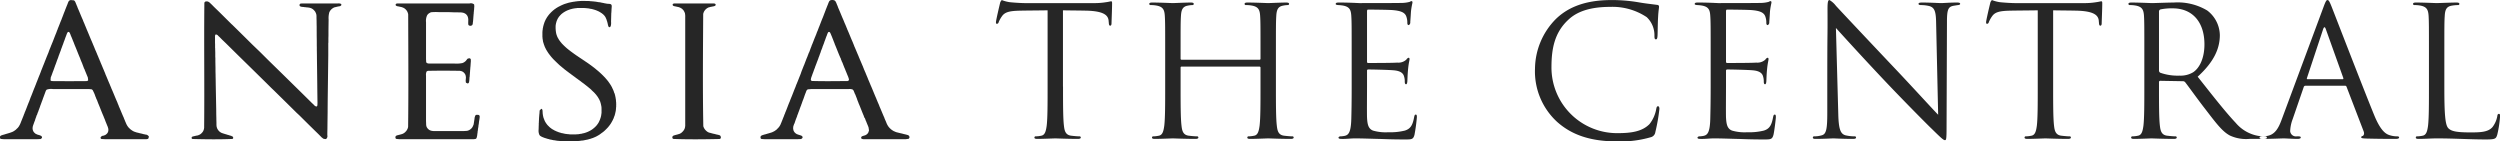 <svg xmlns="http://www.w3.org/2000/svg" width="443.316" height="25.09" viewBox="0 0 443.316 25.09">
  <defs>
    <style>
      .cls-1 {
        fill: #262626;
        fill-rule: evenodd;
      }
    </style>
  </defs>
  <path id="obi-logo.svg" class="cls-1" d="M927.346,1051.11c0,3.07,0,5.59.162,6.94,0.1,0.92.293,1.63,1.267,1.76,0.455,0.06,1.17.12,1.462,0.12a0.213,0.213,0,0,1,.26.2c0,0.16-.163.25-0.52,0.25-1.787,0-3.833-.09-4-0.09s-2.209.09-3.184,0.09c-0.357,0-.52-0.06-0.52-0.25a0.213,0.213,0,0,1,.26-0.2,5.413,5.413,0,0,0,.975-0.12c0.649-.13.812-0.84,0.941-1.76,0.163-1.35.163-3.87,0.163-6.94v-13.53c-1.592.03-3.216,0.03-4.808,0.06-2.014.04-2.793,0.26-3.313,1.03a5.194,5.194,0,0,0-.552.99,0.366,0.366,0,0,1-.325.32c-0.1,0-.162-0.1-0.162-0.29,0-.32.649-3.07,0.714-3.33a1.057,1.057,0,0,1,.325-0.6,6,6,0,0,0,1.429.38c0.942,0.1,2.177.16,2.567,0.16h12.181a12.8,12.8,0,0,0,2.307-.16c0.487-.06.779-0.16,0.909-0.16,0.163,0,.163.19,0.163,0.38,0,0.96-.1,3.17-0.1,3.52,0,0.29-.1.42-0.227,0.42-0.162,0-.227-0.1-0.26-0.54,0-.13-0.032-0.23-0.032-0.36-0.1-.96-0.877-1.69-4-1.76-1.364-.03-2.729-0.03-4.093-0.06v13.53Zm34.819-4.77a0.169,0.169,0,0,0,.2-0.19v-0.67c0-4.99,0-5.89-.065-6.91-0.065-1.09-.326-1.6-1.4-1.82a5.647,5.647,0,0,0-1.1-.1,0.224,0.224,0,0,1-.26-0.19c0-.19.163-0.26,0.52-0.26,1.462,0,3.508.1,3.671,0.1s2.209-.1,3.183-0.1c0.358,0,.52.07,0.52,0.26a0.224,0.224,0,0,1-.26.19,4.4,4.4,0,0,0-.812.1c-0.877.16-1.137,0.7-1.2,1.82-0.065,1.02-.065,1.92-0.065,6.91v5.63c0,3.07,0,5.59.163,6.94,0.1,0.92.292,1.63,1.266,1.76,0.455,0.06,1.17.12,1.462,0.12a0.213,0.213,0,0,1,.26.2c0,0.16-.162.25-0.52,0.25-1.786,0-3.833-.09-4-0.09s-2.209.09-3.184,0.09c-0.357,0-.519-0.06-0.519-0.25a0.212,0.212,0,0,1,.259-0.2,5.413,5.413,0,0,0,.975-0.12c0.649-.13.812-0.84,0.942-1.76,0.163-1.35.163-3.87,0.163-6.94v-3.36a0.183,0.183,0,0,0-.2-0.19H948.391a0.168,0.168,0,0,0-.195.19v3.36c0,3.07,0,5.59.162,6.94,0.1,0.92.293,1.63,1.267,1.76,0.455,0.06,1.17.12,1.462,0.12a0.213,0.213,0,0,1,.26.2c0,0.16-.162.25-0.52,0.25-1.787,0-3.833-.09-4-0.09s-2.209.09-3.184,0.09c-0.358,0-.52-0.06-0.52-0.25a0.213,0.213,0,0,1,.26-0.2,5.424,5.424,0,0,0,.975-0.12c0.649-.13.812-0.84,0.942-1.76,0.162-1.35.162-3.87,0.162-6.94v-5.63c0-4.99,0-5.89-.065-6.91-0.065-1.09-.325-1.6-1.4-1.82a5.654,5.654,0,0,0-1.1-.1,0.224,0.224,0,0,1-.26-0.19c0-.19.163-0.26,0.519-0.26,1.463,0,3.509.1,3.672,0.1s2.208-.1,3.183-0.1c0.357,0,.52.07,0.52,0.26a0.224,0.224,0,0,1-.26.19,4.411,4.411,0,0,0-.813.1c-0.876.16-1.136,0.7-1.2,1.82-0.065,1.02-.065,1.92-0.065,6.91v0.67a0.168,0.168,0,0,0,.195.19h13.774Zm16.365-.86c0-4.99,0-5.89-.066-6.91-0.065-1.09-.324-1.6-1.4-1.82a6.423,6.423,0,0,0-.942-0.1c-0.228-.03-0.423-0.06-0.423-0.19,0-.19.163-0.26,0.52-0.26,0.747,0,1.624,0,3.671.1,0.227,0,6.692,0,7.439-.03a5.682,5.682,0,0,0,1.494-.19,0.759,0.759,0,0,1,.358-0.13c0.1,0,.13.13,0.13,0.29a13.173,13.173,0,0,0-.26,1.5c-0.033.48-.065,1.09-0.13,1.92a0.528,0.528,0,0,1-.26.54c-0.195,0-.26-0.16-0.26-0.41a3.183,3.183,0,0,0-.162-1.06c-0.228-.73-0.91-1.05-2.339-1.18-0.553-.07-4.093-0.1-4.451-0.1-0.13,0-.195.1-0.195,0.32v8.83c0,0.22.033,0.32,0.195,0.32,0.423,0,4.418,0,5.165-.07a2.071,2.071,0,0,0,1.625-.54,0.664,0.664,0,0,1,.389-0.32c0.1,0,.163.07,0.163,0.26s-0.163.73-.26,1.79c-0.1.99-.1,1.72-0.13,2.17-0.033.32-.1,0.48-0.227,0.48-0.2,0-.228-0.25-0.228-0.51a2.758,2.758,0,0,0-.13-0.89c-0.13-.48-0.519-0.93-1.689-1.06-0.877-.1-4.093-0.16-4.646-0.16a0.2,0.2,0,0,0-.227.22v2.82c0,1.09-.032,4.79,0,5.47,0.065,1.31.26,2.01,1.072,2.33a8.072,8.072,0,0,0,2.7.29,10.766,10.766,0,0,0,2.923-.29c1.04-.32,1.4-0.99,1.657-2.37,0.065-.35.13-0.47,0.293-0.47,0.194,0,.194.25,0.194,0.47a31.228,31.228,0,0,1-.422,3.11c-0.228.83-.487,0.83-1.754,0.83-2.4,0-3.476-.07-4.743-0.1-1.3-.03-2.794-0.09-4.061-0.09-0.78,0-1.559.12-2.4,0.09-0.358,0-.521-0.06-0.521-0.25a0.386,0.386,0,0,1,.358-0.2,4.515,4.515,0,0,0,.747-0.09c0.682-.16,1.1-0.61,1.169-3.01,0.033-1.24.066-2.88,0.066-5.72v-5.63Zm36.44,11.89a12.137,12.137,0,0,1-3.93-9.46,12.677,12.677,0,0,1,3.64-8.73c1.95-1.92,4.9-3.42,9.9-3.42a28.182,28.182,0,0,1,4.72.38c1.23,0.22,2.24.32,3.44,0.48a0.3,0.3,0,0,1,.29.35c0,0.26-.1.64-0.16,1.79-0.07,1.06-.07,2.82-0.1,3.3s-0.1.67-.29,0.67c-0.23,0-.26-0.23-0.26-0.67a4.4,4.4,0,0,0-1.37-3.27,10.962,10.962,0,0,0-6.49-1.82c-4.32,0-6.34,1.25-7.47,2.34-2.38,2.24-2.93,5.08-2.93,8.34a11.643,11.643,0,0,0,11.73,11.71c2.44,0,4.35-.29,5.65-1.6a5.949,5.949,0,0,0,1.2-2.69c0.07-.35.13-0.48,0.33-0.48,0.16,0,.23.23,0.23,0.48a31.933,31.933,0,0,1-.72,4.1,1.074,1.074,0,0,1-.84.92,19.152,19.152,0,0,1-5.85.74C1020.82,1060.83,1017.54,1059.65,1014.97,1057.37Zm27.22-11.89c0-4.99,0-5.89-.07-6.91-0.06-1.09-.32-1.6-1.4-1.82a6.305,6.305,0,0,0-.94-0.1c-0.23-.03-0.42-0.06-0.42-0.19,0-.19.16-0.26,0.52-0.26,0.75,0,1.62,0,3.67.1,0.23,0,6.69,0,7.44-.03a5.643,5.643,0,0,0,1.49-.19,0.774,0.774,0,0,1,.36-0.13c0.1,0,.13.13,0.13,0.29a14.542,14.542,0,0,0-.26,1.5c-0.03.48-.06,1.09-0.13,1.92a0.525,0.525,0,0,1-.26.54c-0.19,0-.26-0.16-0.26-0.41a3.113,3.113,0,0,0-.16-1.06c-0.23-.73-0.91-1.05-2.34-1.18-0.55-.07-4.09-0.1-4.45-0.1-0.13,0-.2.1-0.2,0.32v8.83c0,0.22.04,0.32,0.2,0.32,0.42,0,4.42,0,5.17-.07a2.077,2.077,0,0,0,1.62-.54,0.659,0.659,0,0,1,.39-0.32c0.1,0,.16.07,0.16,0.26s-0.16.73-.26,1.79c-0.1.99-.1,1.72-0.13,2.17-0.03.32-.1,0.48-0.23,0.48-0.19,0-.22-0.25-0.22-0.51a3,3,0,0,0-.13-0.89c-0.13-.48-0.52-0.93-1.69-1.06-0.88-.1-4.1-0.16-4.65-0.16a0.207,0.207,0,0,0-.23.22v2.82c0,1.09-.03,4.79,0,5.47,0.07,1.31.26,2.01,1.08,2.33a8.039,8.039,0,0,0,2.69.29,10.805,10.805,0,0,0,2.93-.29c1.04-.32,1.39-0.99,1.65-2.37,0.07-.35.13-0.47,0.3-0.47,0.19,0,.19.25,0.19,0.47,0,0.26-.26,2.43-0.42,3.11-0.23.83-.49,0.83-1.76,0.83-2.4,0-3.47-.07-4.74-0.1-1.3-.03-2.79-0.09-4.06-0.09-0.78,0-1.56.12-2.4,0.09-0.36,0-.52-0.06-0.52-0.25a0.378,0.378,0,0,1,.35-0.2,4.528,4.528,0,0,0,.75-0.09c0.68-.16,1.11-0.61,1.17-3.01,0.03-1.24.07-2.88,0.07-5.72v-5.63Zm20.68,5.47c0-11.55.07-7.39,0.04-13.59,0-1.25.09-1.6,0.35-1.6a3.906,3.906,0,0,1,1.14,1.02c0.49,0.54,5.33,5.69,10.33,10.97,3.22,3.39,6.76,7.29,7.8,8.35l-0.36-16.25c-0.03-2.08-.26-2.78-1.27-3.04a6.638,6.638,0,0,0-1.39-.16c-0.36,0-.46-0.09-0.46-0.22,0-.19.26-0.23,0.65-0.23,1.46,0,3.02.1,3.38,0.1s1.43-.1,2.76-0.1c0.36,0,.59.04,0.59,0.23,0,0.13-.13.19-0.36,0.22-0.26.03-.46,0.07-0.85,0.13-0.91.19-1.13,0.67-1.13,2.88l-0.07,18.68c0,2.11-.06,2.26-0.29,2.26-0.26,0-.65-0.35-2.37-2.04-0.36-.32-5.04-5.02-8.48-8.67-3.77-3.99-7.44-8.03-8.48-9.18l0.42,15.32c0.07,2.63.39,3.46,1.27,3.71a7.2,7.2,0,0,0,1.62.19,0.211,0.211,0,0,1,.26.2c0,0.19-.19.25-0.58,0.25-1.85,0-3.15-.09-3.44-0.09s-1.66.09-3.12,0.09c-0.33,0-.52-0.03-0.52-0.25a0.215,0.215,0,0,1,.26-0.2,4.711,4.711,0,0,0,1.33-.19c0.81-.22.97-1.15,0.97-4.06v-4.73Zm40.05,0.16c0,3.07,0,5.59.16,6.94,0.1,0.92.3,1.63,1.27,1.76,0.46,0.06,1.17.12,1.46,0.12a0.21,0.21,0,0,1,.26.2c0,0.16-.16.25-0.52,0.25-1.78,0-3.83-.09-3.99-0.09s-2.21.09-3.19,0.09c-0.35,0-.52-0.06-0.52-0.25a0.215,0.215,0,0,1,.26-0.2,5.467,5.467,0,0,0,.98-0.12c0.65-.13.81-0.84,0.94-1.76,0.16-1.35.16-3.87,0.16-6.94v-13.53c-1.59.03-3.21,0.03-4.81,0.06-2.01.04-2.79,0.26-3.31,1.03a5.2,5.2,0,0,0-.55.99,0.372,0.372,0,0,1-.33.32c-0.09,0-.16-0.1-0.16-0.29,0-.32.65-3.07,0.72-3.33a1.027,1.027,0,0,1,.32-0.6,6.011,6.011,0,0,0,1.43.38c0.94,0.1,2.18.16,2.57,0.16h12.18a12.63,12.63,0,0,0,2.3-.16c0.49-.06.78-0.16,0.91-0.16,0.17,0,.17.19,0.17,0.38,0,0.96-.1,3.17-0.1,3.52,0,0.29-.1.42-0.23,0.42-0.16,0-.23-0.1-0.26-0.54,0-.13-0.03-0.23-0.03-0.36-0.1-.96-0.88-1.69-4-1.76-1.36-.03-2.73-0.03-4.09-0.06v13.53Zm16.17-5.63c0-4.99,0-5.89-.06-6.91-0.07-1.09-.33-1.6-1.4-1.82a5.627,5.627,0,0,0-1.1-.1,0.224,0.224,0,0,1-.26-0.19c0-.19.16-0.26,0.52-0.26,1.46,0,3.51.1,3.67,0.1,0.35,0,2.82-.1,3.83-0.1a10.2,10.2,0,0,1,5.95,1.41,5.6,5.6,0,0,1,2.24,4.35c0,2.37-1.01,4.73-3.93,7.39,2.66,3.36,4.87,6.2,6.75,8.19a6.773,6.773,0,0,0,3.97,2.3,8.334,8.334,0,0,0,1.26.09,0.272,0.272,0,0,1,.3.2c0,0.19-.2.25-0.78,0.25h-2.31a6.823,6.823,0,0,1-3.48-.6c-1.39-.74-2.53-2.31-4.38-4.71-1.37-1.76-2.89-3.9-3.54-4.73a0.528,0.528,0,0,0-.43-0.19l-3.99-.07a0.22,0.22,0,0,0-.23.26v0.77c0,3.07,0,5.59.16,6.94,0.1,0.92.3,1.63,1.27,1.76,0.46,0.06,1.17.12,1.46,0.12a0.21,0.21,0,0,1,.26.2c0,0.16-.16.25-0.52,0.25-1.78,0-3.83-.09-3.99-0.09-0.03,0-2.08.09-3.06,0.09-0.35,0-.52-0.06-0.52-0.25a0.215,0.215,0,0,1,.26-0.2,5.358,5.358,0,0,0,.98-0.12c0.65-.13.81-0.84,0.94-1.76,0.16-1.35.16-3.87,0.16-6.94v-5.63Zm2.6,2.78a0.437,0.437,0,0,0,.23.39,9.255,9.255,0,0,0,3.41.51,4.291,4.291,0,0,0,2.44-.61c1.13-.77,1.98-2.49,1.98-4.93,0-3.99-2.15-6.39-5.62-6.39a9.77,9.77,0,0,0-2.18.19,0.382,0.382,0,0,0-.26.38v10.46Zm25.99,2.69a0.331,0.331,0,0,0-.33.25l-1.95,5.66a6.722,6.722,0,0,0-.45,2.15,1.028,1.028,0,0,0,1.17.92h0.29c0.32,0,.42.07,0.42,0.2,0,0.19-.29.25-0.58,0.25-0.78,0-2.08-.09-2.44-0.09s-2.15.09-3.67,0.09c-0.42,0-.62-0.06-0.62-0.25,0-.13.16-0.2,0.46-0.2a7.592,7.592,0,0,0,.78-0.06c1.49-.19,2.14-1.41,2.72-3.01l7.38-19.85c0.39-1.06.52-1.25,0.71-1.25s0.33,0.16.72,1.15c0.48,1.21,5.58,14.42,7.57,19.28,1.17,2.85,2.11,3.36,2.79,3.55a4.354,4.354,0,0,0,1.27.19c0.19,0,.35.04,0.35,0.2,0,0.19-.29.25-0.64,0.25-0.49,0-2.86,0-5.11-.06-0.61-.03-0.97-0.03-0.97-0.23a0.246,0.246,0,0,1,.23-0.22c0.19-.06.39-0.35,0.19-0.86l-3.02-7.87a0.276,0.276,0,0,0-.29-0.19h-6.98Zm6.56-1.15c0.16,0,.16-0.1.13-0.23l-3.09-8.63c-0.16-.48-0.32-0.48-0.49,0l-2.86,8.63c-0.06.16,0,.23,0.1,0.23h6.21Zm18.05,1.37c0,4.7.13,6.75,0.72,7.33,0.52,0.51,1.36.73,3.9,0.73,1.72,0,3.15-.03,3.93-0.96a4.455,4.455,0,0,0,.84-1.92c0.03-.25.1-0.41,0.29-0.41,0.17,0,.2.13,0.2,0.48a20,20,0,0,1-.49,3.19c-0.23.74-.32,0.87-2.05,0.87-2.79,0-5.55-.19-8.7-0.19-1.01,0-1.98.09-3.19,0.09-0.35,0-.51-0.06-0.51-0.25a0.21,0.21,0,0,1,.26-0.2,5.359,5.359,0,0,0,.97-0.12c0.65-.13.81-0.84,0.94-1.76,0.16-1.35.16-3.87,0.16-6.94v-5.63c0-4.99,0-5.89-.06-6.91-0.07-1.09-.33-1.6-1.4-1.82a5.627,5.627,0,0,0-1.1-.1,0.224,0.224,0,0,1-.26-0.19c0-.19.16-0.26,0.52-0.26,1.46,0,3.51.1,3.67,0.1s2.53-.1,3.51-0.1c0.35,0,.52.07,0.52,0.26a0.224,0.224,0,0,1-.26.19,7.053,7.053,0,0,0-1.08.1c-0.94.16-1.2,0.7-1.26,1.82-0.07,1.02-.07,1.92-0.07,6.91v5.69Zm-330.372-15.25h0.668l0.35,0.01h0.175l0.342,0.01v0.02h0.2v0.01h0.166v0.02h0.137V1036h0.14v0.01l0.242,0.02v0.01h0.118v0.02h0.109l0.453,0.08,0.249,0.02c0.256,0.08.552,0.1,0.806,0.18l0.149,0.02v0.01h0.071v0.01h0.082v0.02h0.1v0.01H846.6v0.01h0.179v0.02h0.167v0.01l0.139,0.01v0.02h0.027v0.01h0.038l0.016,0.03h0.018l0.049,0.05,0.03,0.02v0.03l0.024,0.01v0.03H847.3v0.03h0.01v0.07l0.013,0.26h-0.013l-0.029.45-0.01.3h-0.007l-0.007.25h-0.015c-0.015.53-.026,1.07-0.042,1.6a2.034,2.034,0,0,1-.069.79l-0.115.14-0.135.03-0.058-.03-0.01-.03-0.07-.05v-0.03h0l-0.019-.05H846.71l-0.017-.09h-0.01v-0.05h-0.015l-0.018-.12h-0.013v-0.07h-0.013l-0.02-.12H846.6l-0.016-.11h-0.016l-0.009-.11h-0.016l-0.014-.1h-0.012v-0.04H846.5v-0.06h-0.015v-0.03h-0.017v-0.04h-0.006l0-.04h-0.021v-0.05h0l-0.007-.03h-0.01v-0.05h-0.014l-0.032-.12h-0.011l0-.03h-0.011v-0.04h-0.015v-0.03H846.32v-0.03H846.3l-0.009-.06h-0.014l0-.04h-0.008l-0.029-.08h-0.016l-0.016-.06-0.023-.01-0.015-.06h-0.014l-0.011-.04-0.032-.01v-0.03l-0.024-.01v-0.03l-0.048-.02v-0.04c-0.114-.11-0.221-0.23-0.342-0.33h-0.03l-0.041-.06H845.6l-0.026-.04h-0.017l-0.038-.04h-0.032l-0.013-.02H845.45l-0.014-.03h-0.03l-0.014-.03h-0.029l-0.009-.03-0.059-.01-0.013-.03-0.056-.01-0.013-.03-0.086-.03-0.012-.03-0.538-.24-0.081-.01v-0.02H844.48l-0.015-.01-0.128-.03v-0.01h-0.026l-0.011-.01h-0.039v-0.02h-0.043v-0.02h-0.04l-0.1-.02v-0.01l-0.1-.02v-0.01l-0.1-.01v-0.02l-0.185-.03v-0.01h-0.07l-0.469-.09-0.346-.03v-0.01h-0.144v-0.01l-0.191-.01-0.274-.01h-0.661l-0.393.01v0.02h-0.118v0.01h-0.115v0.01h-0.1v0.02h-0.081v0.01h-0.085v0.01h-0.084v0.02H840.5v0.01h-0.054v0.01h-0.073v0.02l-0.106.01v0.01l-0.117.02v0.01l-0.1.02v0.01h-0.038v0.01h-0.058v0.01l-0.041.01v0.01h-0.04v0.02h-0.087v0.02h-0.019l0,0.02-0.081.01v0.01h-0.031v0.02h-0.03l-0.01.01h-0.03v0.01h-0.025l-0.014.01-0.021.01-0.008.01h-0.04v0.01l-0.056.02v0.01H839.4l-0.013.02h-0.031l-0.01.01-0.088.03h-0.022v0.02l-0.082.03-0.017.03h-0.025v0.01h-0.021l-0.034.03h-0.017l-0.026.02H838.99v0.01l-0.03.01-0.013.03-0.055.01-0.015.03h-0.024l-0.016.03h-0.03l-0.011.02h-0.018a0.959,0.959,0,0,0-.139.11h-0.026l-0.027.04H838.56l-0.043.05h-0.023l-0.086.1h-0.032l-0.133.15-0.084.07v0.03l-0.084.07v0.02l-0.06.04v0.03l-0.026.01v0.02l-0.028.01v0.03l-0.022.01v0.03l-0.045.02v0.03l-0.027.02-0.01.05H837.84l-0.014.04-0.027.02-0.013.05-0.033.02v0.02l-0.025.03v0.03h-0.014v0.02H837.7v0.03H837.7l-0.007.03h-0.011l-0.034.08h-0.011l-0.015.07h-0.01l0,0.02H837.6l0,0.05h-0.011v0.02h-0.021l-0.134.47v0.06h-0.011l0,0.08H837.4v0.1h-0.014l0,0.12h-0.015v0.18h-0.007l0.007,0.42,0.034,0.44h0.011v0.08h0.014v0.08h0.01l0,0.07h0.009v0.06h0.01l0.007,0.06h0.008l0,0.07h0.012l0.018,0.09h0.013l0.012,0.1h0.009l0.008,0.04h0.009v0.04h0.015l0.017,0.08h0.012v0.03h0.013v0.04h0.015v0.03h0.007l0,0.04h0.012l0.014,0.06h0.019v0.03H837.7l0.025,0.09h0.009l0,0.03h0.012v0.03h0.017v0.02h0.016v0.03H837.8l0,0.02h0.01l0.007,0.03,0.024,0.03v0.02l0.027,0.02,0.027,0.08,0.029,0.01,0.016,0.06,0.022,0.01v0.03l0.028,0.01v0.03l0.026,0.02v0.02h0.02l0.011,0.04,0.029,0.01v0.03l0.021,0.01,0.008,0.03,0.038,0.03v0.03l0.035,0.01v0.03l0.048,0.04v0.03l0.044,0.03v0.02l0.055,0.04v0.03l0.041,0.02,0.029,0.05h0.014v0.02a11.839,11.839,0,0,0,1.106,1.05h0.029l0.039,0.06h0.023c0.078,0.1.192,0.13,0.269,0.23h0.03l0.01,0.03,0.041,0.01,0.043,0.06h0.027l0.026,0.04h0.025l0.033,0.04h0.029l0.028,0.04H840.2l0.023,0.04h0.026l0.031,0.04H840.3l0.031,0.04h0.016l0.034,0.04h0.031l0.032,0.04,0.038,0.02,0.016,0.02h0.023l0.019,0.03h0.024l0.014,0.03,0.044,0.01,0.026,0.04h0.025l0.015,0.03h0.028l0.027,0.04h0.027l0.014,0.03h0.03l0.027,0.04h0.025l0.015,0.02h0.028l0.029,0.05h0.025l0.02,0.02h0.025l0.027,0.05h0.021l0.019,0.02H841.1l0,0.02,0.041,0.01,0.019,0.02h0.019l0.036,0.04h0.031l0.01,0.03h0.018l0.009,0.02,0.044,0.01,0.013,0.03h0.026l0.026,0.04h0.032l0.012,0.02,0.044,0.02v0.01h0.026l0.014,0.03h0.03l0.008,0.03h0.027l0.019,0.02h0.027l0.024,0.05h0.029l0.016,0.02h0.027l0.014,0.03h0.031l0.012,0.03h0.022v0.01l0.04,0.01,0.02,0.03h0.027l0.009,0.03h0.032l0.031,0.04h0.023l0.019,0.03,0.038,0.01v0.01h0.029l0.01,0.03h0.026l0.017,0.03h0.018l0.022,0.03H842.2l0.01,0.02h0.024l0.038,0.04h0.03l0.013,0.03,0.04,0.02v0.01h0.024l0.018,0.03h0.026l0.014,0.02h0.026l0.011,0.03H842.5l0.015,0.02h0.027l0.023,0.05H842.6l0.016,0.03,0.044,0.01v0.01h0.023l0.014,0.03h0.029l0.013,0.03h0.029l0.025,0.04h0.029l0.012,0.02h0.02l0.011,0.02,0.042,0.01,0.012,0.03h0.02l0.037,0.04h0.02l0.006,0.01,0.043,0.02,0.013,0.03h0.03l0.026,0.03h0.02l0.02,0.04h0.027l0.03,0.03h0.025l0.019,0.03h0.022l0.01,0.03,0.048,0.01,0.026,0.04h0.032l0.01,0.03h0.022l0.031,0.04h0.022l0.038,0.05h0.026l0.017,0.02h0.025l0.03,0.04h0.021l0.033,0.04h0.025l0.024,0.04h0.032l0.027,0.05h0.03l0.015,0.02,0.038,0.02,0.043,0.05h0.025l0.031,0.04h0.022l0.032,0.04h0.028l0.038,0.05,0.041,0.02,0.018,0.03h0.024l0.045,0.05h0.029l0.042,0.05H844.3l0.037,0.06h0.022a3.712,3.712,0,0,1,.3.26h0.029l0.055,0.07h0.017a14.235,14.235,0,0,1,1.313,1.24l0.03,0.01v0.02l0.1,0.1v0.03l0.1,0.08v0.03l0.033,0.01,0.026,0.04h0.014v0.03l0.064,0.06v0.02l0.063,0.04v0.03l0.056,0.04v0.03l0.047,0.04v0.02l0.046,0.03v0.03l0.043,0.03v0.02l0.038,0.03,0.016,0.04,0.03,0.01v0.04H846.8v0.04l0.046,0.02v0.03l0.018,0.01,0.006,0.03h0.011l0.015,0.04,0.026,0.01v0.03l0.045,0.03,0.011,0.05,0.029,0.01v0.03l0.029,0.02v0.02l0.028,0.02v0.03l0.024,0.01,0.018,0.05,0.025,0.02,0.013,0.05,0.032,0.01,0.008,0.06,0.032,0.01,0.026,0.08,0.029,0.02v0.03h0.008l0,0.02,0.029,0.03v0.03l0.03,0.01v0.03l0.03,0.02v0.03h0v0.03h0.02v0.03h0l0.008,0.02h0.012l0,0.03h0.007v0.03h0.015l0.006,0.02h0.01l0.033,0.09,0.009,0.04h0.016v0.02h0.015v0.03h0.01l0.018,0.05h0.014v0.05h0.01l0.015,0.05h0.014v0.04h0.015v0.03h0.017l0.011,0.07h0.013l0.015,0.08h0.017v0.03h0.009v0.04h0.011v0.04h0.012v0.04h0.017l0,0.04h0l0,0.04h0.014l0,0.04H847.8v0.04h0.012v0.05h0.011v0.04h0.009l0.022,0.09h0.011l0.018,0.1H847.9l0.027,0.16h0l0.008,0.07h0.013v0.05h0.011v0.07h0.018v0.07h0.012v0.07h0.019v0.08l0.063,0.38v0.14h0.012v0.17H848.1l0.007,0.33h0.01l-0.01.33v0.29h-0.021v0.18h-0.012v0.14h0l-0.011.11h-0.009l-0.014.19c-0.043.21-.1,0.43-0.137,0.64h-0.014l-0.011.09h-0.018l-0.012.1h-0.019v0.04h0l-0.009.04h-0.008l0,0.04H847.79l-0.006.04h-0.016l-0.01.08h-0.019v0.03h-0.012l-0.011.08h-0.007l0,0.03H847.69l-0.015.08h-0.011l0,0.03h-0.009l0,0.04h-0.012l-0.02.06h-0.014v0.04h-0.011v0.02H847.58l-0.032.08h-0.006l0,0.05h-0.013l-0.027.08h-0.016v0.02h-0.011v0.03h-0.016v0.03h-0.021v0.02l-0.024.03v0.03l-0.033.02v0.02h0v0.03l-0.03.02v0.03l-0.03.02-0.029.08-0.024.01v0.03h-0.015v0.03l-0.026.01-0.016.05-0.024.02v0.02h0l-0.027.05-0.027.01v0.03l-0.018.01-0.011.03-0.024.01v0.03h-0.007l-0.021.04-0.029.01v0.03l-0.04.03v0.03l-0.027.01v0.03l-0.028.01-0.016.04-0.05.04v0.03l-0.046.03v0.02l-0.057.04v0.03a10.8,10.8,0,0,1-.868.87h-0.023l-0.017.03h-0.016l-0.027.04h-0.029l-0.055.07H845.68l-0.036.05h-0.029l-0.028.04h-0.03l-0.027.04h-0.024l-0.033.04H845.45l-0.033.05-0.04.01-0.014.03h-0.024l-0.019.02H845.3l-0.029.05h-0.028l-0.012.02-0.043.02v0.01h-0.032l-0.007.03h-0.019l-0.02.03H845.08l-0.023.02h-0.024l-0.016.03H845l-0.026.03-0.056.01-0.011.03-0.053.01-0.016.03-0.083.03-0.015.02h-0.025v0.02h-0.03v0.01H844.67l-0.035.02h-0.023l-0.021.03-0.052.02v0.01l-0.056.02v0.01h-0.049v0.01h-0.027v0.01h-0.026v0.02l-0.081.03h0l-0.039.01v0.01l-0.058.02v0.01h-0.042v0.01h-0.027v0.02H844.1l-0.009.01h-0.023l0,0.02h-0.031l-0.014.01H844l0,0.02h-0.094v0.02h-0.025v0.01l-0.12.03v0.01h-0.047v0.02h-0.037v0.01h-0.045v0.02H843.6v0.01h-0.031l-0.008.01h-0.034l-0.009.02h-0.06v0.01h-0.037v0.01l-0.1.01v0.02l-0.153.03v0.01l-0.108.02v0.01c-0.282.05-.561,0.11-0.849,0.17h-0.192v0.02h-0.1v0.01h-0.1v0.02H841.7v0.01h-0.125v0.01h-0.127v0.02H841.3v0.01h-0.169v0.02h-0.191v0.01h-0.232v0.01h-0.335l-0.592.02H839.1v-0.02l-0.307-.01h-0.139l-0.281-.01v-0.02h-0.151v-0.01h-0.15v-0.02h-0.136v-0.01h-0.113v-0.01H837.7l-0.576-.1h-0.078l-0.55-.12h-0.067v-0.01H836.37l-0.222-.08-0.1-.01c-0.247-.08-0.493-0.15-0.737-0.23v-0.01h-0.025v-0.02l-0.085-.01v-0.01h-0.029v-0.02H835.13v-0.01H835.1v-0.01l-0.066-.02v-0.01l-0.086-.03v-0.01h-0.028V1060H834.9v-0.02h-0.032v-0.01h-0.024l-0.032-.03h-0.025l-0.013-.03h-0.026l-0.015-.02H834.7l-0.031-.04h-0.023l-0.085-.1-0.029-.01a1.741,1.741,0,0,1-.181-0.97l0.015-.42v-0.12l0.017-.39v-0.32H834.4v-0.27h0.011l0-.22h0.01l0-.21h0.009l0-.19h0.011l0-.18,0.017-.01v-0.15h0.012v-0.16h0.013v-0.17H834.5v-0.15h0.014l0-.16h0.008l0-.15h0.009v-0.11h0.02v-0.08l0.29-.27v0.01l0.069,0.01,0.066,0.07v0.03h0.019l0.011,0.05h0.014l0,0.05h0.01v0.05h0.017c0.01,0.22.026,0.45,0.039,0.67h0.012v0.11h0.017v0.08h0.009v0.08h0.011l0.018,0.13h0.012l0.028,0.17h0.018v0.06h0.009l0.016,0.09h0.018v0.04h0l0.008,0.04H835.3v0.04h0.011l0.019,0.08h0l0,0.03h0.02v0.04h0l0.007,0.03h0.013v0.04h0.014l0.014,0.05h0.013v0.03h0.012v0.05h0.013l0.029,0.08h0.014l0,0.02h0.01l0.027,0.08,0.032,0.02,0.03,0.08,0.025,0.01,0.016,0.06,0.028,0.01v0.03l0.027,0.01v0.03l0.031,0.01v0.03h0.008l0.015,0.04,0.027,0.01v0.03l0.04,0.03v0.02l0.041,0.03v0.03l0.056,0.04v0.03l0.086,0.07v0.02l0.153,0.14,0.152,0.16h0.02l0.076,0.09h0.02l0.045,0.05h0.029l0.043,0.05h0.027l0.025,0.05H836.6l0.036,0.04h0.028l0.01,0.02h0.032l0.013,0.03h0.017l0.025,0.03h0.029l0.012,0.03h0.018l0.025,0.02,0.055,0.02,0.011,0.02,0.061,0.01,0.008,0.03,0.055,0.02,0.014,0.02h0.032l0.026,0.03h0.02v0.02h0.025l0.009,0.01h0.029v0.01h0.025v0.01h0.02l0.009,0.02h0.031v0.01h0.017l0.006,0.02h0.032v0.01h0.016l0.007,0.01h0.03v0.02l0.058,0.01v0.01h0.026v0.02h0.043v0.01l0.051,0.01v0.02l0.255,0.08v0.01h0.024v0.02l0.121,0.03h0l0.047,0.01v0.01h0.038v0.02h0.042v0.01h0.033l0.012,0.01,0.136,0.03v0.01l0.1,0.02v0.02l0.169,0.02,0.536,0.12h0.086v0.01h0.1v0.02h0.1v0.01l0.378,0.03v0.01l0.3,0.02h1.023v-0.02h0.177v-0.01h0.142v-0.01h0.114v-0.02h0.105v-0.01h0.089v-0.02l0.243-.02v-0.01h0.071v-0.02h0.057v-0.01h0.065v-0.02l0.168-.03v-0.01l0.114-.01v-0.02h0.1v-0.02h0.027l0.013-.02h0.026l0.011-.01H842.6l0.016-.01h0.044v-0.01l0.119-.03v-0.02h0.029v-0.01l0.086-.01v-0.01l0.018-.01,0.007-.01h0.043v-0.02l0.053-.01v-0.01h0.043v-0.02l0.056-.01v-0.02h0.027l0.013-.01,0.082-.03v-0.01h0.027v-0.01h0.024v-0.02h0.032V1059h0.032v-0.01h0.015l0.008-.02h0.019l0.037-.02h0.021l0.024-.03,0.084-.03,0.008-.02,0.056-.02v-0.01l0.045-.02,0.012-.02,0.058-.02v-0.01l0.038-.02,0.014-.02h0.031l0.025-.04h0.032l0.006-.03H843.9a1.042,1.042,0,0,0,.164-0.13H844.1l0.021-.05h0.015l0.015-.03h0.032l0.109-.12h0.024l0.026-.04,0.118-.1v-0.02l0.028-.01v-0.02l0.094-.08v-0.03l0.072-.05v-0.03l0.025-.01v-0.01l0.023-.02v-0.03l0.045-.02v-0.03l0.041-.03v-0.03l0.03-.01,0.013-.04h0.014v-0.03l0.025-.01v-0.03l0.032-.01v-0.03l0.023-.01v-0.03h0.014v-0.03l0.027-.01,0.015-.05,0.032-.02v-0.03l0.025-.02v-0.03h0.014v-0.03h0.007l0-.03h0.015l0-.02h0.01v-0.03h0.01l0.009-.02h0.01v-0.03h0.012l0.024-.08h0.017l0-.05h0l0.025-.05h0.014l0.164-.48v-0.05h0.015v-0.06H845.4l0.007-.05h0.011v-0.07h0.014l0-.06h0.014v-0.08h0.01v-0.08h0.012v-0.08h0.013v-0.11h0.02v-0.12h0.012v-0.74l-0.012-.34-0.089-.47h-0.011l-0.014-.11h-0.009l-0.02-.1h0l-0.02-.09H845.32v-0.04h-0.011v-0.04H845.3l-0.013-.09h-0.014l0-.02h-0.008v-0.04h-0.02l-0.012-.07h-0.013v-0.03H845.2v-0.04h-0.007l-0.041-.08h-0.007v-0.03H845.13l0-.04h-0.012l-0.01-.05h-0.019l-0.01-.06-0.029-.01v-0.03H845.04l-0.007-.03h-0.009l-0.007-.02-0.024-.03v-0.03l-0.032-.01-0.009-.05-0.032-.02-0.011-.05H844.9l-0.014-.05-0.027-.01v-0.02l-0.03-.02v-0.03l-0.026-.01v-0.02h-0.017l-0.013-.05-0.028-.01v-0.03l-0.02-.01-0.025-.04-0.039-.03v-0.03l-0.042-.03v-0.02l-0.039-.03v-0.03l-0.056-.04v-0.02l-0.066-.06v-0.02l-0.085-.07v-0.03l-0.138-.12v-0.03l-0.157-.14-0.3-.28-0.121-.14h-0.01l-0.022-.03H843.6l-0.1-.11h-0.027l-0.082-.09h-0.027l-0.005-.01-0.042-.03-0.032-.04H843.26l-0.052-.07h-0.03l-0.055-.07h-0.029l-0.052-.07h-0.03l-0.039-.05h-0.03l-0.052-.07h-0.029l-0.043-.05H842.79l-0.041-.06h-0.026l-0.043-.05h-0.023l-0.028-.04H842.6l-0.042-.06h-0.026l-0.04-.05h-0.03l-0.014-.03-0.038-.02-0.046-.05h-0.026l-0.024-.04h-0.032l-0.024-.04h-0.024l-0.048-.05h-0.025l-0.03-.04H842.1l-0.027-.04h-0.029l-0.032-.04h-0.025l-0.023-.05h-0.025l-0.038-.04h-0.024l-0.041-.05h-0.017l-0.036-.05h-0.032l-0.025-.04H841.7l-0.028-.04h-0.028l-0.032-.04h-0.029l-0.027-.04-0.038-.01-0.014-.03h-0.026l-0.019-.03h-0.025l-0.029-.03h-0.023l-0.018-.03-0.039-.02-0.03-.04h-0.023l-0.028-.04h-0.025l-0.035-.04h-0.026l-0.032-.04H841.1l-0.026-.04h-0.027l-0.013-.03-0.041-.01-0.031-.04h-0.025l-0.029-.05h-0.028l-0.024-.03h-0.02l-0.036-.04H840.77l-0.027-.05h-0.027l-0.028-.04h-0.029l-0.024-.04H840.6l-0.026-.04h-0.026l-0.031-.04H840.5l-0.032-.04h-0.022l-0.032-.04h-0.031l-0.024-.04h-0.026l-0.015-.03-0.041-.01-0.031-.05h-0.026l-0.012-.02-0.04-.01-0.028-.04h-0.029l-0.033-.05h-0.025l-0.026-.04H840l-0.032-.04h-0.02l-0.037-.04h-0.029l-0.025-.04h-0.029l-0.025-.04h-0.027l-0.031-.04h-0.017l-0.037-.04h-0.031l-0.024-.05h-0.027l-0.03-.04h-0.025l-0.033-.04H839.5l-0.041-.05h-0.025l-0.02-.03-0.041-.01-0.044-.06H839.3l-0.01-.02-0.034-.01-0.051-.06h-0.024l-0.029-.05h-0.018l-0.054-.04h-0.025l-0.013-.03h-0.017l-0.013-.03H838.99l-0.043-.05h-0.025l-0.02-.03H838.9l-0.019-.03h-0.024c-0.107-.12-0.311-0.24-0.429-0.37l-0.048-.03v-0.01h-0.025l-0.072-.08h-0.024l-0.03-.04-0.048-.04v-0.01h-0.023c-0.441-.4-0.843-0.8-1.269-1.22v-0.03h-0.01l-0.047-.05-0.061-.04v-0.03c-0.1-.07-0.127-0.17-0.228-0.24v-0.03l-0.056-.04v-0.03l-0.051-.04v-0.02l-0.043-.04v-0.02l-0.055-.04v-0.03l-0.041-.03v-0.02l-0.04-.03v-0.02l-0.034-.02v-0.03l-0.041-.02v-0.03l-0.03-.02v-0.02l-0.037-.03v-0.03l-0.027-.01-0.017-.04h-0.009l-0.006-.03-0.026-.01v-0.03l-0.025-.01v-0.03l-0.024-.01v-0.03l-0.03-.02-0.016-.05h-0.008l-0.021-.04-0.028-.01-0.013-.06-0.029-.01-0.011-.06-0.033-.01-0.023-.08-0.027-.02v-0.02h-0.015v-0.03l-0.032-.03v-0.03l-0.025-.01v-0.02l-0.025-.03v-0.03h-0.012v-0.03h-0.016v-0.02h-0.007l-0.009-.03h-0.009v-0.03h-0.016l-0.027-.08h-0.013l-0.006-.04h-0.011v-0.03H835.5l-0.026-.08h-0.01l-0.019-.07h-0.007l-0.006-.02h-0.012v-0.05h-0.007l-0.006-.02h-0.012l0-.05h-0.011l0-.02h-0.01l-0.014-.08h-0.02v-0.03h-0.008l-0.187-.6c-0.032-.21-0.067-0.43-0.1-0.64v-0.15h-0.018v-0.99h0.014l0-.17h0.01v-0.1h0.017l0.026-.29,0.051-.22v-0.07h0.011l0.018-.12h0.012l0.017-.11h0.011l0.018-.09h0.009l0-.05h0.013v-0.05h0.018v-0.04h0l0.008-.04H835.3v-0.05h0.011v-0.03h0.019v-0.04h0l0-.04h0.02l0.011-.09h0.013v-0.03h0.014v-0.03h0.014v-0.03h0.013v-0.05h0.012v-0.02h0.013v-0.04h0.011l0.008-.03h0.01v-0.04h0.014l0.028-.08h0.011v-0.03h0.019v-0.03h0.013v-0.03h0.014l0.025-.09h0.016v-0.03h0.006l0.022-.05,0.025-.01v-0.03h0.012l0.006-.03h0.007v-0.03l0.032-.02v-0.03l0.029-.01,0.013-.06,0.023-.01,0.017-.06,0.027-.01,0.014-.06h0.011l0.017-.03,0.028-.02v-0.03l0.029-.01v-0.03h0.016l0.01-.04,0.031-.01v-0.03l0.038-.02v-0.04l0.026-.01v-0.02l0.047-.03v-0.03l0.042-.03v-0.02l0.051-.04v-0.03l0.027-.01,0.034-.04h0.012v-0.04l0.069-.05v-0.03l0.1-.07,0.022-.04h0.013l0.007-.03,0.138-.13,0.094-.1h0.025l0.123-.14h0.031l0.015-.03h0.01l0.042-.05h0.028l0.043-.06h0.026l0.017-.02h0.015l0.016-.04h0.026l0-.02,0.052-.01,0.036-.06h0.02l0.019-.03h0.035l0.027-.04h0.025l0.012-.02h0.03l0.03-.04h0.028l0.009-.03h0.03l0.012-.03,0.06-.01,0.009-.03h0.032l0.012-.03,0.039-.01v-0.02H837.7l0.018-.03,0.056-.02,0.016-.03h0.03l0.024-.02h0.027l0.013-.03h0.027v-0.01h0.019l0.035-.03h0.028a7.77,7.77,0,0,1,.982-0.45c0.242-.07.478-0.15,0.723-0.22,0.28-.06.561-0.12,0.846-0.17h0.082v-0.02h0.094v-0.01h0.1v-0.02h0.1l0.375-.05,0.429-.03Zm-66.556.08,0.317,0.01a1.355,1.355,0,0,1,.541.4l0.138,0.12,0.445,0.45c0.38,0.37.767,0.74,1.153,1.12,0.636,0.63,1.266,1.26,1.906,1.89l0.079,0.07,0.024,0.04h0.023q1.821,1.785,3.618,3.57c0.238,0.23.474,0.45,0.708,0.68l0.441,0.42c0.687,0.67,1.362,1.36,2.052,2.03q2.109,2.055,4.216,4.13c0.941,0.92,1.881,1.85,2.824,2.78l0.4,0.4h0.023l0.073,0.08,0.189,0.18a0.655,0.655,0,0,0,.431.27v-0.01l0.063-.02,0.075-.09v-0.04h0.017l0.015-.19,0.01-.31-0.01-.6c-0.012-.91-0.024-1.83-0.032-2.74q-0.025-2.235-.056-4.47c0-.5-0.009-1.01-0.019-1.52v-0.52l-0.008-.28v-0.58c0-.4-0.008-0.81-0.015-1.22v-0.67H795v-0.85c-0.007-.34-0.015-0.69-0.015-1.04l-0.017-.58v-0.38h-0.012v-0.12h-0.012v-0.08h-0.012l-0.006-.07h0l-0.01-.05H794.9l-0.031-.12h-0.012v-0.03h-0.019v-0.04H794.83l-0.031-.08h-0.013v-0.03h-0.007l-0.018-.06-0.029-.01-0.014-.06-0.029-.01v-0.02l-0.028-.02-0.015-.04-0.054-.04a1.44,1.44,0,0,0-.745-0.5h-0.056v-0.02h-0.057v-0.02H793.65v-0.01h-0.081v-0.01h-0.1v-0.02h-0.108v-0.01h-0.132v-0.01h-0.119v-0.01H792.99v-0.02h-0.126v-0.01h-0.113v-0.02H792.63v-0.01H792.5l-0.317-.05v-0.02h-0.032l-0.009-.01h-0.03v-0.02h-0.025l-0.029-.03h-0.031l-0.011-.05-0.04-.02-0.016-.09H791.95l0.03-.17h0.008v-0.03l0.032-.01,0.042-.06,0.084-.02v-0.02H792.2v-0.01h0.1l0.356-.01h6.1a1.032,1.032,0,0,1,.555.08l0.028,0.02v0.03l0.026,0.01,0.015,0.13h-0.015l-0.014.06-0.028.02v0.02l-0.15.1-0.1.02v0.01h-0.055v0.01h-0.055v0.01h-0.082l-0.58.14-0.14.03a1.668,1.668,0,0,0-.929.9l-0.016.08a3.729,3.729,0,0,0-.1,1.17c-0.007.65-.019,1.31-0.026,1.96v0.93l-0.014.39v0.86h-0.019q0,1.1,0,2.19-0.05,3.885-.1,7.76c-0.006.79-.014,1.58-0.016,2.36-0.014.98-.027,1.97-0.036,2.94-0.011.38-.016,0.76-0.018,1.13a0.647,0.647,0,0,1-.211.67h-0.025l-0.013.01h-0.069v0.02l-0.372-.07-0.028-.03h-0.029l-0.016-.03H796.1l-0.029-.04h-0.022l-0.09-.09h-0.028l-0.595-.6c-0.382-.37-0.759-0.74-1.135-1.11-0.757-.74-1.5-1.48-2.255-2.23l-0.236-.22-0.083-.09h-0.026q-1.738-1.725-3.489-3.44-0.351-.345-0.7-0.69l-0.454-.43c-0.65-.65-1.3-1.29-1.953-1.93q-2.013-1.98-4.038-3.96c-0.669-.66-1.335-1.32-2.006-1.98q-0.369-.36-0.749-0.72l-0.5-.51h-0.025l-0.029-.04-0.094-.08a0.6,0.6,0,0,0-.443-0.27v0.01h-0.031l-0.011.01h-0.015l-0.028.05h-0.011L777,1042h-0.009l-0.017.2h-0.007l0.007,0.43v0.83h0.011l0,0.11v0.72H777v0.2l0.017,0.62v0.83h0.017v0.71q0.01,0.585.022,1.17v0.6l0.017,0.63v0.2l0.015,0.57c0,0.33.009,0.64,0.011,0.97,0.031,1.43.054,2.87,0.083,4.31,0.006,0.34.006,0.68,0.011,1.03l0.015,0.57v0.19l0.017,0.63v0.45h0.013v0.13h0.012v0.09l0.085,0.29h0.012l0.013,0.06h0.014l0.009,0.06,0.032,0.02,0.025,0.08,0.035,0.01,0.011,0.06,0.04,0.03v0.02l0.025,0.02v0.02l0.087,0.08v0.02l0.028,0.01,0.078,0.1h0.034l0.051,0.07h0.03l0.029,0.04h0.021l0.02,0.03,0.044,0.01v0.01l0.052,0.02,0.012,0.03,0.128,0.03v0.02l0.051,0.01v0.01h0.045v0.02h0.028v0.01h0.042v0.01h0.044v0.02h0.037v0.01h0.043v0.02l0.1,0.01v0.02h0.045v0.01h0.022l0.012,0.01h0.045v0.01l0.178,0.05v0.01h0.056v0.01h0.044v0.02h0.025l0.009,0.01h0.049v0.01h0.044v0.02l0.171,0.04v0.01h0.064v0.02h0.024l0.007,0.01h0.049v0.01h0.045v0.02h0.035v0.01h0.058v0.01h0.045v0.02h0.041v0.01h0.039v0.01h0.024l0.015,0.01,0.18,0.05v0.01H779.9v0.02h0.039v0.01h0.023v0.01h0.023l0.01,0.01h0.03l0.03,0.03h0.022l0.054,0.07,0.032,0.01v0.03l0.016,0.02,0.025,0.16h-0.013l0,0.04-0.025.01v0.03l-0.1.07c-2.279.1-4.725,0.07-7.015,0.01h-0.066v-0.01h-0.03v-0.01l-0.057-.02-0.08-.09,0.009-.15,0.062-.1h0.025l0.009-.02h0.032l0.013-.03h0.044v-0.02h0.025v-0.01h0.055l0.594-.14,0.184-.02v-0.02h0.043v-0.01h0.05v-0.01h0.045v-0.02l0.064-.01v-0.01H774.1l0.008-.02,0.127-.04,0.01-.03,0.057-.01,0.014-.03h0.018l0.007-.01,0.043-.01,0.011-.03h0.03l0.031-.04h0.027l0.121-.14,0.094-.08v-0.03l0.042-.02v-0.03l0.045-.03v-0.03l0.028-.01v-0.03h0.016v-0.03l0.028-.01v-0.03l0.025-.02v-0.03h0.01v-0.02h0.019l0.014-.06h0.007l0-.04h0.016v-0.03h0.009v-0.04h0.02v-0.04h0.013v-0.06H775l0-.05h0.012l0.032-.21c0.075-7.36-.041-14.77.04-22.14v-0.05H775.1l0.029-.08,0.115-.1Zm33.954,0.36h12.8a0.914,0.914,0,0,1,.8.17l0.035,0.3c-0.014.24-.034,0.47-0.046,0.71h-0.017v0.15h-0.013v0.16h-0.018V1038h-0.008v0.15h-0.007l-0.011.15h-0.014v0.15h-0.009l0,0.15h-0.014v0.15h-0.012l0,0.15h-0.006l-0.007.15h-0.006l0,0.15h-0.017v0.16h-0.007l-0.007.16h-0.012v0.15H822.7l-0.019.25h0l-0.008.07h-0.009l-0.008.05h-0.006v0.05h-0.018v0.04h-0.01l-0.023.04-0.021.01v0.03l-0.028.02h-0.024l-0.017.03h-0.027v0.02h-0.029v0.01h-0.026l-0.016.01H822.33v0.02h-0.178v-0.02h-0.038l-0.013-.01h-0.025l-0.015-.01-0.059-.02-0.057-.06-0.028-.02-0.009-.05H821.9v-0.03h-0.013l-0.006-.06-0.012-.19,0.012-.52v-0.2l-0.056-.32h-0.008l-0.01-.04H821.8v-0.03h-0.009l-0.006-.04h-0.009l-0.031-.09h-0.009l0-.02h-0.012l-0.019-.06h-0.015l-0.007-.04-0.031-.01v-0.03l-0.041-.03v-0.03l-0.113-.09-0.055-.07h-0.029l-0.025-.04h-0.032l-0.01-.03H821.31l-0.015-.02-0.044-.01v-0.02l-0.121-.04v-0.01H821.1v-0.01h-0.042v-0.02h-0.041v-0.01h-0.032l-0.008-.02h-0.042l-0.013-.01h-0.073a2.214,2.214,0,0,0-.593-0.04h-0.152v-0.01h-0.692c-0.383-.02-0.767-0.03-1.149-0.04h-1.534l-0.609-.02-0.6.02h-0.1l-0.248.06v0.01h-0.029v0.02h-0.037V1038H815.08v0.02h-0.021l-0.014.03-0.057.01-0.013.02h-0.021l-0.023.03h-0.025l-0.22.2v0.03l-0.044.03v0.02l-0.028.02v0.03l-0.024.01a2.335,2.335,0,0,0-.2,1.24v6.54l0.02,0.34v0.12h0.01v0.06h0l0.01,0.03h0.014v0.03l0.08,0.11a1.074,1.074,0,0,0,.6.09h4.2a5.371,5.371,0,0,0,1.479-.07l0.082-.02v-0.01h0.024l0.008-.02h0.026l0.01-.01,0.059-.01v-0.02l0.055-.01,0.008-.03,0.062-.01,0.009-.03h0.032l0.012-.02h0.018l0.056-.06H821.3l0.1-.11,0.073-.05v-0.03l0.051-.04v-0.03l0.045-.02v-0.03l0.043-.03v-0.03l0.041-.02v-0.03l0.111-.1,0.016-.03,0.079-.02,0.264-.04,0.095,0.04,0.056,0.07h0.017l0.022,0.08h0.018l0.008,0.38h-0.008v0.16h-0.017v0.18h-0.012v0.15l-0.01.03v0.16h-0.009l-0.008.18h-0.007l-0.006.17h-0.008l-0.01.02v0.15h-0.009v0.18h-0.016v0.17h-0.015v0.18h-0.01v0.16h-0.015v0.18h-0.012l0,0.17h-0.013v0.17h-0.013v0.18h-0.012v0.17H822.1v0.17h-0.01l0,0.17h-0.011v0.18h-0.015v0.16h-0.018v0.11h-0.012l-0.029.17h-0.011l-0.013.05-0.045.03-0.016.04H821.9l-0.023.03-0.056.01v0.01h-0.04v0.02l-0.316-.15-0.045-.3,0.032-.48h0.009l0-.23h-0.013v-0.14h-0.016v-0.06h-0.016v-0.06h-0.013v-0.05a1.211,1.211,0,0,0-.69-0.71l-0.3-.07c-1.845-.03-3.718-0.04-5.564,0H814.73v0.01h-0.065v0.02h-0.036v0.02H814.6l-0.111.07a1.458,1.458,0,0,0-.1.75v8l0.02,0.52v0.17h0.01v0.08h0l0.01,0.07h0.014v0.06h0.007l0,0.05h0.012l0,0.04h0.016v0.03h0l0.007,0.04h0.015l0.027,0.08h0.014l0.011,0.06,0.032,0.01v0.02h0.011l0.015,0.04,0.027,0.02v0.03l0.074,0.05v0.03l0.078,0.07,0.015,0.02h0.026l0.041,0.06,0.041,0.01,0.02,0.03h0.024l0.013,0.03,0.084,0.03,0.008,0.02,0.075,0.01v0.02l0.056,0.01v0.01l0.078,0.02v0.01h0.063a1.929,1.929,0,0,0,.569.06h5.195l0.469-.03h0.09v-0.01h0.053v-0.01l0.052-.01v-0.01h0.04v-0.02h0.044v-0.01h0.044v-0.01h0.025v-0.02h0.045v-0.01l0.051-.01v-0.01l0.058-.02,0.014-.03,0.051-.01v-0.02l0.042-.01,0.015-.02h0.025l0.018-.03,0.04-.02,0.056-.07h0.029l0.019-.02,0.077-.07v-0.03l0.068-.05v-0.03l0.041-.02v-0.03l0.031-.02v-0.02l0.028-.02,0.007-.05,0.03-.01,0.043-.13h0.014l0.017-.05h0.009v-0.04h0.013v-0.04h0.017v-0.05H822.8l0.006-.05h0.012v-0.05h0.012c0.059-.36.111-0.71,0.167-1.06v-0.1l0.114-.4,0.023-.01v-0.02h0.009l0.035-.04H823.2l0.016-.04h0.03v-0.01h0.027v-0.01H823.3l0.011-.02h0.063v-0.01l0.357,0.03v0.01h0.026v0.01h0.018l0.094,0.1v0.03h0.012v0.04H823.9v0.09h0.01l0,0.06H823.9v0.15h-0.011l0,0.11H823.87v0.09l-0.083.5-0.043.4-0.056.29v0.11H823.68v0.09h-0.014v0.1h-0.02v0.1c-0.06.21-.046,0.48-0.111,0.68v0.12h-0.007v0.09H823.52l-0.007.1H823.5l-0.02.2a2.728,2.728,0,0,1-.148.67l-0.058.04-0.027.04h-0.03l-0.01.03-0.073.01a2.289,2.289,0,0,1-.66.04H809.607l-0.44-.04h-0.035l0-.01-0.056-.02-0.057-.07-0.03-.01-0.025-.05V1060h0.01l0.015-.06H809v-0.03l0.03-.01,0.051-.07h0.025l0.021-.03,0.081-.02v-0.02l0.08-.01v-0.01h0.056v-0.02h0.045v-0.01h0.052v-0.01h0.06v-0.02h0.05v-0.01h0.056v-0.01l0.112-.02v-0.01l0.153-.03v-0.02l0.1-.01v-0.01l0.139-.03v-0.01l0.065-.02v-0.01h0.03v-0.01h0.044v-0.01l0.082-.03v-0.02h0.02l0-.01,0.058-.01,0.016-.03h0.025l0.015-.03H810.5l0.013-.03h0.03l0.025-.03h0.028l0.051-.07h0.025l0.1-.12,0.039-.02v-0.03l0.074-.05v-0.03l0.038-.03v-0.03l0.03-.01v-0.03l0.028-.01,0.016-.05,0.026-.02v-0.03l0.025-.02v-0.03h0.016v-0.03h0.013v-0.02h0.01l0.016-.06h0.018l0.094-.32c0.081-6.62.032-13.29,0.014-19.92l-0.022-.2h-0.015l0-.05H811.17v-0.04h-0.009v-0.04h-0.02v-0.05h0l-0.008-.03h-0.01l-0.019-.06h-0.013v-0.04h-0.013v-0.03h-0.013v-0.03l-0.028-.01-0.013-.05-0.026-.02-0.016-.05-0.045-.03v-0.03l-0.019-.01-0.007-.03-0.081-.07v-0.02l-0.029-.02-0.084-.09h-0.026l-0.054-.07-0.041-.01-0.021-.03h-0.025l-0.007-.03-0.043-.01v-0.01l-0.085-.03-0.016-.03H810.37v-0.01h-0.029v-0.02h-0.034l-0.008-.01h-0.026v-0.01h-0.027l-0.014-.01-0.023-.01-0.007-.01-0.086-.01v-0.02l-0.7-.15h-0.069v-0.01h-0.056v-0.02H809.25v-0.01h-0.03l-0.012-.02h-0.032l-0.044-.01,0-.02H809.1l-0.016-.03-0.051-.04-0.03-.05v-0.13l0.03-.05,0.023-.02,0.028-.04,0.086-.02v-0.02Zm49.122,0h6.768c0.272,0,.548,0,0.548.27h-0.011l-0.018.06-0.025.02v0.03l-0.153.09-0.1.01v0.02H865.4v0.01h-0.054v0.01h-0.076v0.02l-0.148.01v0.02l-0.137.01v0.02l-0.144.01v0.01H864.8l-0.015.01h-0.055v0.02h-0.057v0.01h-0.03l-0.01.02H864.6v0.01l-0.085.01a1.664,1.664,0,0,0-.884.86v0.04h-0.014v0.03H863.6l-0.017.09H863.57v0.05h-0.012v0.06H863.54v0.09c-0.039,6.56-.1,13.22.018,19.77v0.07a1.693,1.693,0,0,0,.609.9l0.039,0.05h0.029l0.01,0.02,0.042,0.02v0.02l0.058,0.01,0.014,0.02,0.055,0.02v0.02h0.026v0.01l0.088,0.02v0.02h0.039v0.01H864.6v0.01l0.178,0.04,0.549,0.15,0.129,0.02,0.579,0.15h0.07v0.01h0.056v0.02h0.055v0.01h0.053v0.01h0.043v0.02h0.056v0.01h0.026v0.01h0.028l0.017,0.02h0.027v0.01h0.026l0.019,0.03h0.02l0.031,0.04,0.052,0.04,0.058,0.25v0.07l-0.035.1-0.087.07v0.01h-0.02l-0.012.02h-0.026v0.01h-0.038v0.01h-0.06c-2.659.06-5.456,0.09-8.1-.01H858.24v-0.01h-0.017l-0.022-.03h-0.027v-0.01l-0.057-.05v-0.02H858.1l-0.023-.05-0.015-.13h0.008l0.007-.01v-0.07h0.007l0.016-.06h0.016l0.014-.05,0.059-.04v-0.02h0.023l0.017-.02,0.041-.02v-0.01h0.047v-0.01h0.011l0.01-.02,0.125-.02v-0.02h0.054c0.209-.07.463-0.11,0.669-0.19l0.119-.03v-0.01l0.056-.01v-0.01l0.03-.01v-0.01h0.04v-0.01h0.03l0.011-.03,0.087-.03,0.011-.03H859.6l0.035-.02,0.016-.03h0.031l0.037-.05a1.757,1.757,0,0,0,.541-0.71v-0.04h0.013v-0.05h0.013v-0.04H860.3v-0.05h0.008l0.011-.07h0.01l0-.08h0.008l0-.11h0.015v-19.32a2.418,2.418,0,0,0-.039-0.59v-0.06a2.116,2.116,0,0,0-.322-0.62l-0.121-.11-0.085-.1h-0.026l-0.033-.03h-0.022l-0.027-.04h-0.031l-0.016-.03-0.051-.01-0.016-.03-0.054-.01v-0.02l-0.085-.03v-0.01h-0.04v-0.01h-0.03v-0.01l-0.036-.01v-0.01h-0.045v-0.01h-0.04v-0.02H859.21l-0.01-.01-0.114-.02-0.6-.13-0.116-.02v-0.01h-0.028l-0.015-.02H858.3l-0.058-.02-0.01-.03H858.2l-0.027-.02v-0.03l-0.03-.02-0.027-.14h0.014v-0.05l0.026-.01v-0.03l0.1-.06H858.3v-0.02h0.026l0.015-.01h0.1v-0.01ZM765.255,1060a0.7,0.7,0,0,0-.6-0.39l-0.114-.01v-0.02l-0.272-.05c-0.3-.1-0.644-0.14-0.941-0.24l-0.111-.02v-0.01h-0.058v-0.01l-0.15-.03v-0.01H762.97v-0.02h-0.056v-0.01h-0.038v-0.02h-0.032l-0.012-.01h-0.04v-0.01h-0.044v-0.02h-0.025v-0.01h-0.049v-0.02l-0.047-.01v-0.01h-0.049v-0.02l-0.073-.02v-0.01l-0.063-.02-0.011-.03-0.082-.02v-0.01l-0.041-.02-0.015-.03h-0.025l-0.015-.03H762.22v-0.01l-0.04-.01-0.01-.03h-0.023l-0.033-.04h-0.027l-0.034-.04H762.03l-0.054-.07h-0.029l-0.127-.13-0.191-.18v-0.03l-0.054-.04v-0.03l-0.03-.01v-0.01l-0.03-.02v-0.03l-0.022-.01v-0.03l-0.031-.01v-0.03l-0.023-.01v-0.03l-0.031-.01-0.012-.06-0.03-.01v-0.03l-0.025-.03v-0.02h-0.014v-0.03l-0.031-.01-0.011-.07h-0.012v-0.03h-0.015l-0.031-.08h-0.014v-0.04H761.2l-0.014-.06h-0.009v-0.04h-0.013l-0.021-.05h-0.007v-0.04h-0.016l0-.02H761.1v-0.05h-0.015l-0.009-.06h-0.018v-0.04h-0.014l-0.008-.06h-0.017v-0.03h-0.013v-0.04H761l-0.026-.06h-0.007v-0.03H760.96l-0.008-.04h-0.009v-0.04h-0.021v-0.02H760.91v-0.04H760.9l-0.017-.05h-0.007l-0.018-.07H760.84v-0.05h-0.013v-0.02h-0.011v-0.05c-0.323-.69-0.6-1.43-0.918-2.13v-0.04h-0.011v-0.03h-0.013v-0.04h-0.015v-0.03h-0.012v-0.04h-0.013l-0.018-.06H759.81l-0.019-.06h-0.013v-0.04h-0.019v-0.03h-0.011v-0.04h-0.009l-0.018-.06H759.7v-0.04h0l-0.022-.07h-0.011v-0.02h-0.01v-0.04c-0.383-.83-0.706-1.71-1.084-2.53v-0.05h-0.013v-0.02H758.54v-0.04h-0.008v-0.03h-0.013l0-.04H758.5l-0.011-.06h-0.018l-0.014-.06h-0.01v-0.05h-0.017v-0.02h-0.011v-0.04h-0.012l-0.024-.06h-0.008v-0.04h-0.017l-0.011-.06h-0.012l-0.006-.03h-0.007v-0.04c-0.279-.6-0.516-1.24-0.792-1.85v-0.04h-0.009l0-.02h-0.012l-0.007-.04H757.5v-0.03h-0.017v-0.04h-0.014l-0.013-.05h-0.008l-0.017-.08h-0.019v-0.04H757.4v-0.02h-0.014v-0.04h-0.016l-0.013-.06h-0.009v-0.03h-0.015l-0.02-.07H757.3v-0.03h-0.012v-0.04c-0.215-.47-0.406-0.98-0.622-1.45v-0.04h-0.014v-0.02h-0.007l0-.05h-0.011v-0.02h-0.014v-0.04H756.6l-0.023-.06h-0.011l-0.017-.07h-0.012v-0.04h-0.018v-0.02h0l-0.006-.04H756.5l-0.008-.06h-0.017l0-.04h-0.009l-0.02-.07h-0.012v-0.03h-0.01v-0.04H756.4l-0.013-.05h-0.014v-0.04h-0.011l-0.02-.07h0l-0.008-.03h-0.01v-0.04h-0.014l-0.017-.05h-0.014v-0.05h-0.009l-0.02-.06h0l-0.007-.03h-0.016v-0.04H756.21l0-.03h-0.015l-0.041-.14h-0.013l-0.017-.05h-0.013v-0.04H756.1v-0.03h-0.009v-0.03h-0.022v-0.04h-0.008v-0.04h-0.014l-0.016-.05h-0.01l-0.017-.07h-0.008l0-.04h-0.01l-0.009-.02h-0.011v-0.04h-0.014l-0.014-.06h-0.013v-0.04H755.9l-0.01-.07h0l-0.009-.02h-0.009v-0.05h-0.02l-0.011-.05h-0.013l-0.006-.04H755.8l-0.011-.07h-0.015v-0.03h-0.013v-0.04h-0.013l-0.012-.05h-0.019v-0.05h-0.007l-0.019-.06h-0.011l0-.03h-0.01l-0.006-.04h-0.014l-0.019-.06h-0.006v-0.04h-0.015v-0.02H755.6v-0.04h-0.012l-0.015-.07h-0.01l-0.022-.06h0l-0.007-.04h-0.013L755.5,1044H755.49v-0.03h-0.016v-0.05h-0.008l-0.023-.05h0l-0.006-.04H755.42v-0.03h-0.011l0-.04H755.39v-0.02h-0.008l0-.04H755.36l-0.013-.06h-0.014l-0.011-.07h-0.014v-0.04h-0.014v-0.03h-0.009v-0.04h-0.014l-0.02-.05h0l-0.012-.04h-0.013l-0.013-.07h-0.017v-0.03h-0.008l-0.007-.04c-0.351-.77-0.656-1.59-1.007-2.37v-0.04h-0.014v-0.03h-0.015v-0.04h-0.008l-0.013-.05H754.11l-0.007-.04h-0.011l-0.015-.07h-0.015v-0.03h-0.015v-0.04h0l-0.021-.05h-0.015v-0.04h-0.015v-0.03H753.98v-0.04h-0.015l-0.011-.07h-0.021l-0.007-.06h-0.015v-0.04H753.9l-0.013-.06h-0.013v-0.03h-0.012v-0.04h-0.022l-0.008-.06h-0.016v-0.04h-0.008l-0.007-.02h-0.012v-0.05h-0.012v-0.02h-0.011l-0.006-.04h-0.015l-0.007-.06h-0.018l-0.013-.07H753.69v-0.04h-0.012l-0.006-.02h-0.009v-0.04h-0.016l-0.009-.06h-0.019v-0.04h-0.011l-0.014-.07h-0.019v-0.03h-0.008v-0.04c-0.341-.74-0.638-1.53-0.974-2.27v-0.04h-0.009v-0.03h-0.013v-0.04h-0.017v-0.02h-0.013v-0.05h-0.01l-0.014-.07H752.5l-0.008-.03h-0.008v-0.03h-0.015v-0.03h-0.014v-0.04H752.45l-0.006-.03h-0.019v-0.04h-0.007l-0.018-.06h-0.013v-0.03h-0.01l0-.03h-0.014v-0.04h-0.009l-0.022-.06h-0.01v-0.04h-0.014l-0.015-.05h-0.01v-0.04h-0.013l-0.014-.06h-0.018v-0.04h0l-0.037-.08h-0.008l-0.007-.03h-0.008l-0.032-.08-0.028-.01v-0.03l-0.046-.03v-0.02h-0.009l-0.023-.05h-0.025l-0.023-.02h-0.022l-0.018-.03-0.536-.05-0.143.02v0.01h-0.038v0.02l-0.058.01-0.031.04h-0.021l-0.043.06H751.06v0.02l-0.029.02-0.013.04h-0.01l-0.018.05h-0.01l-0.032.09h-0.012v0.03h-0.013v0.03H750.91v0.04H750.9l-0.006.03h-0.01v0.05h-0.018v0.02h-0.012l-0.012.08h-0.014l-0.007.03h-0.009v0.04c-0.144.32-.271,0.68-0.412,1.01l-0.019.08h-0.006l-0.01.03h-0.009v0.04h-0.013l0,0.03h-0.007l-0.02.06H750.3l-0.012.09h-0.012l0,0.02H750.26v0.04h-0.013v0.03h-0.016l-0.013.07h-0.011l-0.019.08h-0.012v0.03h-0.015v0.04h-0.016v0.02h-0.01l-0.013.08H750.1v0.04h0l0,0.03h-0.017v0.03h-0.014l-0.011.08h-0.007l-0.007.03h-0.011v0.04h-0.021v0.04H750v0.03h-0.014l-0.016.08h-0.006l-0.007.03h-0.008v0.04h-0.016v0.03h-0.015l-0.015.08h-0.012v0.03h-0.006l-0.007.03H749.86v0.03h-0.013l-0.016.09h-0.007l-0.021.06h-0.011l0,0.03h-0.013l-0.012.08c-0.239.53-.429,1.11-0.669,1.64l-0.011.08h-0.009l0,0.02h-0.011v0.05h-0.009l0,0.02h-0.02l-0.009.07H749l-0.015.09h-0.007l-0.006.02h-0.007v0.04h-0.016v0.03h-0.019l-0.009.08h-0.015l0,0.03h0l-0.007.04h-0.014v0.03h-0.019l-0.009.07h-0.015l-0.011.07c-0.3.68-.532,1.4-0.829,2.06l-0.021.09h0l-0.007.02H747.95v0.04h-0.018v0.03h-0.011v0.04h-0.014v0.03H747.9l-0.023.08h-0.008l-0.017.06h-0.009l0,0.03h-0.012v0.05h-0.006l-0.009.02H747.8l-0.018.09H747.77l-0.015.06H747.74v0.03h-0.011v0.04h-0.011l0,0.03H747.7l-0.019.08h-0.008v0.03h-0.017v0.04h-0.015v0.02h-0.01l-0.022.08H747.6l-0.013.07h-0.014v0.03h-0.012v0.04H747.55l0,0.03h-0.011l-0.021.07h-0.008l-0.014.08h-0.018v0.03h-0.007l0,0.04h-0.011l0,0.03h-0.01v0.04h-0.011l-0.009.03h-0.009l-0.017.08h-0.013l-0.013.06h-0.02v0.03h-0.007v0.04h-0.017v0.03h-0.008v0.04H747.3v0.04h-0.012v0.03h-0.009l-0.006.04h-0.018v0.03h-0.008l-0.017.07c-0.167.38-.3,0.78-0.468,1.15l-0.014.08h-0.012l0,0.03h-0.008v0.04H746.7v0.03h-0.011l-0.017.07h-0.007l-0.019.08c-0.193.43-.347,0.89-0.54,1.32l-0.016.08h0l-0.009.03h-0.01v0.04h-0.015l0,0.02h-0.014v0.04h-0.013v0.03h-0.01l-0.017.08h-0.017l-0.013.07h-0.01v0.03h-0.014v0.04h-0.01l0,0.03H745.92l-0.018.08c-0.23.51-.412,1.06-0.636,1.57l-0.014.08h-0.014v0.02h-0.012v0.05h-0.011l0,0.02H745.2l-0.01.05h0l0,0.02H745.17l-0.017.08h-0.01l-0.023.07h0v0.02H745.1v0.05h-0.015v0.03h-0.015l-0.013.08c-0.3.67-.533,1.39-0.829,2.05l-0.015.09H744.2v0.02h-0.019v0.04h-0.013v0.03H744.16v0.04h-0.022v0.03h0l-0.019.08h-0.009l-0.016.07h-0.01l-0.007.03h-0.009l0,0.04h-0.009v0.03h-0.018l-0.018.08c-0.292.66-.528,1.39-0.826,2.05l-0.012.09h-0.02v0.02h-0.009v0.04h-0.007l-0.009.03H743.12v0.04h-0.012v0.03H743.1l-0.019.08h-0.014v0.03h0l-0.007.04h-0.016v0.02h-0.013l-0.015.09c-0.163.37-.307,0.77-0.473,1.15l-0.011.07H742.51v0.03h0l0,0.04h-0.017l-0.012.05H742.46l-0.021.07h-0.01v0.05h-0.015l-0.027.08h-0.012v0.02h-0.011v0.03h-0.021v0.03h-0.009v0.02h-0.017v0.03h-0.011v0.03l-0.032.03v0.02l-0.025.02-0.016.05-0.022.02v0.02H742.2l-0.02.04-0.024.01v0.04l-0.039.02v0.03l-0.058.04v0.03l-0.051.04v0.02l-0.2.18-0.141.15h-0.022l-0.045.06h-0.029l-0.04.05-0.041.01-0.013.03h-0.031l-0.012.03-0.04.02v0.01H741.36l-0.006.02h-0.03l-0.013.03h-0.019l-0.026.03-0.08.02-0.016.03-0.052.01v0.02l-0.083.03v0.01H741c-0.46.2-1,.31-1.479,0.48h-0.056v0.01l-0.133.03v0.01h-0.047v0.02h-0.024l-0.016.01h-0.029l-0.01.01-0.084.02v0.01l-0.088.03v0.01l-0.05.02-0.03.03-0.044.02v0.03l-0.042.03v0.02l-0.025.01V1060h-0.015v0.22l0.03,0.06,0.03,0.01,0.053,0.07,0.055,0.02v0.01h0.031l0.494,0.04h5.933l0.455-.02h0.127l0.233-.17,0.031-.18h-0.011l-0.02-.08-0.024-.01v-0.03l-0.041-.02-0.057-.08h-0.028l-0.028-.02H746.07v-0.01h-0.018l-0.013-.02h-0.032v-0.01h-0.038v-0.02l-0.512-.15-0.337-.16,0-.03-0.048-.01-0.045-.06H745l-0.066-.08-0.028-.01v-0.03l-0.057-.04v-0.03l-0.04-.02-0.013-.06-0.025-.01-0.018-.05h-0.014l-0.013-.06h-0.011v-0.04H744.7v-0.03h-0.013v-0.04h-0.019v-0.04h-0.009v-0.06h-0.014v-0.06h-0.012l-0.006-.15h-0.007l-0.006-.07h0.013v-0.15h0.018v-0.08h0.007l0.007-.06h0.006l0-.05c0.134-.36.253-0.74,0.4-1.07v-0.05h0.011l0-.04h0.01l0-.04h0.014l0-.04h0v-0.02h0.023l0.025-.13h0.017v-0.03h0.007l0.034-.12h0.006l0.006-.02h0.013l0.029-.12h0.009v-0.04h0.016l0-.04h0l0.026-.08h0.01v-0.02h0.009l0-.04h0.018l0.009-.09H745.4v-0.03h0.015l0.024-.12h0.011l0-.03h0.009l0.007-.04h0.007l0.01-.04h0.01v-0.04h0.012v-0.04h0.01l0-.03h0.017l0.03-.12h0.01v-0.03H745.6l0.025-.12h0.014l0-.02h0.009l0.015-.09h0.008l0.007-.04h0.012v-0.03h0.018v-0.04h0.011l0.014-.08h0.012v-0.03h0.013l0.029-.12h0.017v-0.03h0.01l0.02-.08h0.015v-0.04h0.007v-0.02h0.016v-0.04h0.01l0.019-.09h0.007l0-.03h0.019v-0.03h0.014v-0.05h0.014v-0.04h0.01v-0.04c0.158-.36.273-0.76,0.43-1.12v-0.04h0.012l0.017-.08h0.009l0-.03h0.012l0.006-.04h0.012l0.014-.08c0.136-.31.238-0.65,0.371-0.97l0.013-.07h0.013l0.008-.05h0l0.022-.07h0.013v-0.02h0.014v-0.05h0.014v-0.02h0l0.052-.12,0.025-.02v-0.02l0.04-.03v-0.03l0.056-.04v-0.01a2.362,2.362,0,0,1,1.1-.11h6.38l0.515,0.05v0.02h0.024l0.017,0.02h0.023l0.03,0.04,0.084,0.08v0.02l0.025,0.01,0.014,0.06h0.01l0,0.03h0.012l0.032,0.07h0.016v0.05h0.014l0.009,0.05h0.017v0.04h0.014v0.03h0.01l0.006,0.04H755.5l0.015,0.07h0.016v0.03h0.01v0.03h0.019v0.04h0.013v0.04h0.01l0,0.03H755.6l0,0.04h0.008l0.006,0.02h0.015v0.04h0.006v0.03h0.017l0,0.03h0.014v0.03h0.016v0.05H755.7v0.02H755.7l0,0.04h0.013v0.04h0.008l0.023,0.08h0.013v0.02h0.008l0,0.05h0.015l0.011,0.06h0.012v0.03h0.019l0.083,0.25h0.006l0.007,0.02h0.01l0,0.04h0.009l0.016,0.07h0.019v0.03H756v0.04h0.015v0.02h0.012v0.04h0.012v0.03h0.018v0.04h0.008v0.03h0.012l0.01,0.04h0.01v0.03h0.012v0.04h0.013v0.03h0.01l0,0.04h0.015v0.02h0.008l0,0.05h0.016l0.013,0.06h0.015v0.03h0.01v0.04h0.016v0.03h0.012l0.02,0.08c0.34,0.78.63,1.61,0.981,2.38v0.05h0.011v0.02h0.012l0.014,0.07H757.3l0.013,0.08h0.02v0.03h0l0.01,0.04h0.009v0.03h0.006l0.007,0.03h0.016v0.04H757.4v0.04h0.012v0.02h0.011l0.008,0.04h0l0.01,0.03h0.012v0.04h0.01l0.017,0.07h0.01l0.007,0.03h0l0,0.04h0.019l0.011,0.07h0.016v0.03h0.013v0.03c0.146,0.33.27,0.68,0.413,1l0.029,0.13h0.009l0.006,0.04h0.01v0.08h0.017v0.06h0.015v0.14h0.012v0.1h-0.012v0.12h-0.015v0.07H758.03v0.05h-0.01v0.04h-0.015v0.04h-0.017l-0.022.08h-0.01l-0.007.03h-0.006l-0.019.05-0.031.02v0.02l-0.04.03v0.03l-0.124.11-0.06.06h-0.025l-0.013.03-0.043.02v0.01h-0.025l-0.013.03h-0.024l-0.03.03h-0.031v0.01h-0.013l-0.012.01-0.058.02v0.01l-0.086.01v0.02H757.27v0.01l-0.094.02a0.589,0.589,0,0,0-.5.32l0.01,0.12,0.032,0.04h0l0,0.03,0.03,0.03h0.019l0.025,0.03,0.065,0.01v0.01h0.058l0.5,0.03h7.117a1.2,1.2,0,0,0,.6-0.08Zm-10.775-10.01-0.115.09v0.01h-0.04v0.02h-0.056v0.02h-0.1c-2.015.02-4.043,0.02-6.056,0h-0.1v-0.02h-0.056v-0.02h-0.03l-0.011-.01H747.9l-0.1-.08v-0.03l0.038-.43,0.013-.09c0.183-.4.308-0.86,0.488-1.26v-0.04l0.083-.19,0.013-.08h0.013v-0.03h0.013l0.015-.08h0.014v-0.04H748.5v-0.03h0.015l0-.04h0.014l0.011-.08h0.022v-0.03h0.007l0.034-.13c0.2-.45.334-0.96,0.536-1.41l0.029-.12h0.012v-0.03h0.008l0-.04h0.015v-0.04h0.018v-0.04h0.01v-0.05h0.015v-0.02h0.008l0.028-.13H749.3v-0.02h0.008l0.035-.12h0.014v-0.03h0.013l0.031-.12,0.245-.63v-0.04h0.01v-0.04h0.011l0.007-.04h0.014v-0.04c0.132-.3.228-0.64,0.361-0.93v-0.04h0.011v-0.04h0.014v-0.04h0.009l0.008-.04H750.1v-0.03h0.017l0-.04h0.013l0.01-.08c0.166-.35.268-0.76,0.432-1.12l0.026-.12h0.016v-0.03h0.011l0.02-.08h0.011v-0.03h0.007l0.016-.08H750.7v-0.03h0.015v-0.04h0.009l0.033-.08h0.012l0.029-.08,0.022-.01v-0.03l0.1-.08h0.121l0.06,0.02,0.035,0.06h0.018v0.03l0.032,0.01,0.011,0.05,0.028,0.01v0.03h0.013v0.03h0.013v0.04h0.012v0.03h0.019l0.011,0.05h0.012l0.014,0.07h0.016v0.04h0.009v0.03h0.012l0.009,0.04h0l0.007,0.03h0.01v0.04h0.019v0.03h0.009v0.04h0.017l0.008,0.07h0.021v0.02h0.011v0.05h0.014v0.02H751.5v0.04h0.013v0.03h0.017l0.017,0.08h0.01v0.03h0.013v0.04h0.016l0.015,0.07h0.01v0.02h0.015l0,0.04h0.015v0.03h0.012v0.05h0.015l0.012,0.06H751.7v0.03h0.019v0.04h0.006l0,0.03h0.007l0.007,0.04h0.011l0,0.02h0.008v0.05h0.018v0.02h0.008l0.008,0.04H751.8v0.03h0.02v0.04h0.015v0.03h0.014v0.04h0.016v0.03h0.006l0,0.04H751.9v0.02h0l0.008,0.04h0.012l0.013,0.07h0.01l0,0.03h0.018v0.04h0.006l0.016,0.07h0.009l0.007,0.03h0.007l0.01,0.04h0.008l0.007,0.03h0.01l0.013,0.08c0.357,0.8.653,1.65,1.012,2.45v0.04h0l0.01,0.03h0.012l0.02,0.08h0.009v0.03h0.009l0,0.03h0.015v0.03h0.019v0.05h0.01v0.02h0.015v0.04H753.2l0.01,0.03h0l0,0.04h0.015v0.03h0.016v0.04h0.01v0.03h0.014v0.04h0.015v0.02H753.3l0,0.05h0.011v0.02h0.013l0.006,0.04h0.012l0.014,0.07h0.015v0.03h0.01v0.04H753.4l0.016,0.06h0.012v0.03h0.011v0.05h0.012l0,0.02h0.015v0.05h0.007l0.023,0.06h0l0.009,0.03h0.009v0.04h0.012v0.03h0.017v0.04h0.016v0.03h0.008l0.019,0.07h0l0.02,0.07h0.012l0.007,0.03h0.007v0.04h0.018v0.03h0.009v0.04h0.018v0.03h0l0.009,0.04h0.011l0,0.03h0.01l0.008,0.04h0l0.019,0.07h0.017v0.02h0.009l0,0.04H753.8v0.03h0.015v0.04h0.016v0.03h0.008v0.04h0.012l0.022,0.07h0l0.008,0.02h0.01l0,0.05c0.18,0.39.332,0.82,0.511,1.22v0.04h0.014v0.03h0.012l0,0.04Zm145.561,9.84L900,1059.8v-0.01h-0.029l-0.026-.04h-0.027v-0.01l-0.054-.02v-0.01l-0.391-.11h-0.056v-0.02l-0.275-.05c-0.3-.1-0.642-0.15-0.944-0.24l-0.106-.02-0.209-.06h-0.056v-0.01l-0.026-.01-0.012-.01h-0.047v-0.02H897.7v-0.01h-0.044v-0.01h-0.038v-0.02H897.6l0-.01h-0.029l-0.012-.02h-0.018l-0.007-.01h-0.05v-0.01l-0.072-.03v-0.01h-0.03v-0.01l-0.088-.03-0.008-.03-0.062-.01-0.012-.03-0.056-.01v-0.02l-0.039-.01-0.011-.03h-0.03l-0.013-.03h-0.022l-0.035-.04H896.97l-0.042-.05H896.9l-0.046-.05h-0.023l-0.1-.12h-0.025l-0.085-.09-0.031-.02v-0.02l-0.1-.1v-0.02l-0.061-.04v-0.03l-0.034-.03v-0.03l-0.044-.02v-0.03l-0.03-.01v-0.03l-0.028-.02-0.014-.04h-0.009l-0.027-.08-0.032-.02-0.026-.07h-0.014v-0.03h-0.008l-0.032-.08h-0.017v-0.04H896.1v-0.03h-0.01l-0.015-.05h-0.013l0-.05h-0.015l-0.011-.05h-0.013l-0.015-.07h-0.012l0-.04h-0.011v-0.03h-0.012l-0.006-.04h-0.014l-0.009-.05h-0.019v-0.05h-0.01l-0.016-.06h-0.011v-0.02h-0.017v-0.04h-0.016l-0.01-.07H895.82v-0.04h-0.008V1057h-0.019v-0.04h-0.012v-0.03h-0.012v-0.04h-0.014l-0.016-.05h-0.01l-0.012-.07H895.7v-0.04h-0.015v-0.03h-0.008v-0.04c-0.312-.68-0.581-1.39-0.889-2.07v-0.04h-0.012v-0.03h-0.017v-0.04h-0.009v-0.03h-0.014l-0.01-.04h-0.007l-0.015-.06h-0.016l-0.008-.06h-0.015l0-.04h-0.007v-0.03h-0.012v-0.04h-0.019l-0.013-.05H894.59v-0.05h-0.007l-0.018-.06h-0.01v-0.03H894.53v-0.04h-0.006l-0.018-.06H894.5l-0.006-.04h-0.008l-0.009-.02h-0.009l-0.008-.04h-0.009v-0.03h-0.014v-0.04h0l-0.021-.06H894.4l-0.013-.07h-0.019v-0.04h-0.008v-0.02h-0.015v-0.05H894.33l-0.01-.05H894.3l0-.04h-0.01l-0.022-.07H894.26v-0.03h-0.016l0-.04c-0.371-.82-0.694-1.7-1.074-2.53v-0.04h-0.015l-0.013-.07h-0.01l-0.009-.03H893.11v-0.04H893.1l-0.018-.05h-0.016v-0.04h0l-0.024-.07h-0.016v-0.03h-0.011v-0.03H893l-0.013-.06h-0.013v-0.04h-0.015l-0.013-.07H892.93v-0.03h-0.012v-0.04H892.9l-0.017-.05h-0.006l-0.007-.05h-0.009l-0.018-.06h-0.016v-0.03h-0.008v-0.04H892.8l-0.013-.06H892.78v-0.04h-0.011v-0.02H892.75v-0.04h-0.012l-0.015-.07h-0.012l-0.013-.06h-0.009l0-.04h-0.016v-0.03h-0.011v-0.03H892.64v-0.04h-0.008l0-.03h-0.009l-0.016-.06h-0.019l-0.014-.07h-0.01v-0.04h-0.013v-0.02H892.53v-0.05h-0.015l-0.007-.05h-0.02v-0.04h-0.006l-0.019-.07h-0.012l0-.02h-0.015v-0.05H892.42l-0.019-.05h0l-0.007-.04h-0.013l-0.015-.07h-0.008l0-.03h-0.015v-0.04h-0.009l-0.024-.05h0l-0.006-.05h-0.013l-0.017-.06h-0.01v-0.03H892.24v-0.04h-0.015l-0.014-.05H892.2v-0.05h-0.017v-0.02h-0.012v-0.04h-0.013l-0.021-.06h0l-0.006-.04h0l-0.008-.03H892.1v-0.03h-0.013l-0.016-.07h-0.011l-0.02-.06h-0.011v-0.04h-0.015v-0.03h-0.011v-0.04H892l0-.02h-0.013v-0.05h-0.013l-0.019-.05h-0.012l-0.012-.07h-0.018v-0.04H891.9v-0.03h-0.013v-0.04c-0.215-.47-0.407-0.97-0.625-1.44v-0.04h-0.014v-0.03h-0.015v-0.04H891.22v-0.03H891.2v-0.04h-0.009l-0.016-.05h-0.013l-0.017-.07h-0.015v-0.04h-0.009l0-.03h-0.013v-0.04c-0.273-.6-0.517-1.24-0.792-1.84v-0.04H890.3v-0.03h-0.015v-0.04H890.28l0-.02h-0.013v-0.04h-0.017l-0.013-.06h-0.013l-0.015-.07H890.2l0-.04h-0.013v-0.03h-0.013v-0.04h-0.017l-0.016-.05h-0.012v-0.04h-0.011l-0.012-.07h-0.02v-0.03h-0.013v-0.04c-0.353-.77-0.657-1.6-1.012-2.37v-0.04h-0.007l-0.015-.07h-0.011v-0.02H889v-0.05h-0.015l-0.013-.05h0l-0.01-.04h-0.01l-0.019-.07h0l-0.006-.03h-0.014v-0.04h-0.013l-0.016-.05h-0.011v-0.04h-0.012v-0.03h-0.01l-0.011-.04h-0.007l-0.018-.07H888.8l-0.014-.05h-0.013v-0.04h-0.01l-0.022-.07h-0.008v-0.03h0l-0.012-.04H888.7l-0.011-.06h-0.013v-0.03h-0.011l0-.03H888.64v-0.04h-0.007l-0.016-.06H888.6v-0.04h-0.007l-0.012-.03H888.57v-0.03h0l-0.022-.08h-0.012l-0.014-.05h-0.011v-0.04h-0.013l-0.019-.07h-0.01v-0.02H888.45v-0.05c-0.348-.76-0.652-1.57-1-2.34v-0.04h-0.013v-0.03h-0.008v-0.03H887.41v-0.03H887.4v-0.05h-0.012v-0.02h-0.013v-0.05h-0.009l-0.018-.06h-0.009l-0.013-.03h0v-0.04H887.3v-0.02h-0.008l-0.051-.14h0l-0.019-.06h-0.011l0-.04h-0.015l-0.014-.07h-0.007l-0.019-.05h0l-0.008-.03h-0.006l-0.021-.07h-0.015v-0.02H887.08v-0.04h-0.008l-0.02-.06H887.04l-0.013-.05-0.03-.02-0.013-.05-0.1-.08-0.027-.04a1.047,1.047,0,0,0-.587-0.08l-0.128.02v0.01H886.1v0.02l-0.055.01-0.014.03H886l-0.06.07-0.026.01v0.03l-0.032.01-0.025.09h-0.009v0.02h-0.018l-0.027.08h-0.016v0.04h-0.006v0.03h-0.019v0.04h-0.015v0.03h-0.013v0.04h-0.017v0.03h-0.006l-0.019.08h-0.008l-0.007.03h-0.013v0.04c-0.143.32-.268,0.68-0.412,1.01l-0.017.08h0l-0.009.03h-0.012v0.04H885.2v0.02h-0.014l-0.019.07h-0.01l-0.017.08h0l-0.008.03h-0.014v0.04h-0.009v0.03h-0.014l-0.02.07h-0.009l-0.018.08h-0.012v0.02h-0.012v0.04h-0.013l-0.006.03h-0.011l-0.015.09h-0.012v0.02h-0.012v0.04h-0.014v0.03h-0.013l-0.021.08H884.9v0.03h-0.006l-0.01.04h-0.009l0,0.04h-0.015v0.03h-0.011l-0.019.08h-0.012v0.03H884.8l-0.016.08c-0.286.64-.515,1.34-0.8,1.99l-0.014.08h-0.01v0.03h-0.013v0.03h-0.01l-0.01.03h-0.011l-0.012.07h-0.017l-0.01.09h-0.011l0,0.02h-0.015v0.04h-0.015v0.03h-0.011v0.04H883.8v0.03h-0.013l-0.013.08h-0.011l-0.019.07h-0.013v0.02h-0.011v0.04h-0.014v0.03H883.69l-0.014.08h-0.015v0.04h-0.01v0.03h-0.018v0.03h0l-0.007.04h-0.008l0,0.03H883.6l-0.013.08h-0.01l-0.017.07h-0.012v0.02H883.53l0,0.05h-0.008l-0.005.02H883.5l-0.014.08c-0.264.59-.474,1.23-0.735,1.81l-0.016.08h-0.007l0,0.04h-0.011v0.03H882.7v0.03h-0.014l-0.006.04h-0.01v0.03h-0.015l-0.016.08h-0.013l-0.01.07H882.6l0,0.02h-0.015v0.05h-0.009v0.03h-0.017l-0.013.08h-0.012l-0.02.06h0l0,0.03h-0.015v0.05l-0.012.02h-0.018l-0.009.08h-0.016l0,0.03h0l-0.01.04h-0.007v0.03h-0.016v0.04h-0.016v0.03h-0.015l-0.007.07h-0.016l-0.019.07h-0.01v0.03h-0.016v0.04H882.28v0.03h-0.015l-0.015.08h-0.011v0.03H882.23l-0.008.04h-0.013v0.03H882.2l-0.016.08h-0.012l-0.018.07h-0.01v0.02h-0.015v0.05h-0.016v0.02H882.1l-0.013.09h-0.012l0,0.02h-0.016v0.04h0l-0.007.03h-0.016l-0.015.07h-0.007l-0.015.08h-0.02v0.03h-0.013v0.04h-0.015v0.02h-0.01l-0.014.07h-0.016l-0.015.08H881.88v0.03h-0.015v0.04H881.85v0.03h-0.012l-0.016.07h-0.011l-0.019.08h-0.008v0.03h-0.015v0.04H881.76l-0.007.03h-0.007l0,0.04h-0.01v0.02h-0.023l-0.013.08h-0.008l-0.02.07h-0.012v0.03h-0.008l0,0.04h-0.019v0.03h-0.01l-0.016.08h-0.014v0.03h-0.011v0.04h-0.013v0.02h-0.013l-0.018.07h-0.007l-0.016.09c-0.2.42-.353,0.89-0.544,1.32l-0.01.08h-0.015v0.02h-0.013v0.04h-0.019v0.03h0l0,0.04h-0.016v0.03h-0.008l-0.015.08h-0.009l-0.019.07h-0.013l-0.008.03h0v0.04h-0.017v0.02h-0.015l-0.01.09c-0.229.51-.414,1.05-0.637,1.56l-0.014.08H880.1v0.03h-0.011v0.04h-0.017v0.03h-0.008l0,0.04h-0.011l0,0.03h-0.008l-0.02.08H880l-0.013.07h-0.008l0,0.02h-0.01v0.05h-0.011l0,0.02h-0.018l-0.012.09c-0.293.66-.533,1.38-0.827,2.05l-0.015.08H879.06l0,0.03h-0.009l0,0.04h-0.013l0,0.03h-0.007l-0.009.04H879v0.03h-0.006l-0.018.08h-0.008l0,0.03h-0.01v0.04h-0.018v0.02h-0.014l-0.015.09c-0.3.66-.527,1.38-0.827,2.05l-0.019.08h-0.011v0.03h0l-0.008.04h-0.008l0,0.03H878.01v0.04h-0.017v0.03h-0.016l-0.016.08h-0.007l-0.016.07h-0.015v0.02h-0.014v0.04H877.9v0.03h-0.011l-0.019.09c-0.162.36-.3,0.77-0.465,1.14l-0.018.08h-0.012l-0.018.05H877.34v0.05h-0.011v0.02h-0.015v0.04H877.3v0.03h-0.01l-0.014.07h-0.012l-0.031.08h-0.015v0.03h-0.012v0.03h-0.012l0,0.02-0.028.03v0.03l-0.029.01-0.012.05-0.027.02v0.03l-0.026.01v0.03h-0.015l-0.012.03-0.029.02v0.03l-0.04.03v0.02l-0.056.04v0.03l-0.072.05v0.03l-0.137.12-0.137.16h-0.031l-0.068.08-0.04.01-0.017.03h-0.024l-0.031.04-0.041.01-0.011.03h-0.02l-0.026.03-0.039.01v0.01h-0.015l-0.021.03-0.059.02-0.013.02-0.082.03-0.02.02-0.119.05v0.01H875.86v0.01l-0.054.02v0.01l-0.073.02h0l-0.041.01v0.01H875.67l-0.012.02h-0.045v0.01h-0.027l-0.012.01h-0.03l-0.012.02H875.5l-0.013.01h-0.044v0.01h-0.041v0.02l-0.134.02v0.02l-0.14.02v0.02l-0.142.03h0l-0.143.04v0.01l-0.134.03v0.01h-0.057v0.02h-0.026l-0.014.01h-0.043v0.01l-0.136.03v0.01h-0.053l-0.458.15-0.012.03-0.056.01-0.017.03h-0.025l-0.044.06H873.76v0.02l-0.026.01v0.03H873.72v0.03h-0.013v0.04h-0.013l0.026,0.25h0.008l0.017,0.04,0.026,0.01v0.02H873.8l0.012,0.02h0.025v0.02l0.057,0.01v0.01h0.054l0.455,0.03h5.923l0.458-.02h0.12l0.238-.19,0.025-.14h-0.01v-0.06h0l-0.01-.02h-0.014l-0.009-.06-0.073-.05-0.014-.03h-0.019l-0.024-.03-0.053-.01v-0.02l-0.525-.17-0.085-.02v-0.01l-0.069-.02v-0.01l-0.053-.01v-0.01h-0.046v-0.02H880.14l0-.01h-0.026l-0.016-.03-0.056-.01v-0.01l-0.044-.03-0.013-.02h-0.023l-0.034-.04H879.9l-0.078-.09-0.073-.06v-0.02l-0.042-.03v-0.03l-0.024-.01v-0.03l-0.031-.02v-0.02l-0.03-.03v-0.02h-0.013v-0.03H879.6v-0.03h-0.017l-0.015-.05h-0.011v-0.05h-0.014l-0.016-.09h-0.008l-0.013-.19h-0.019v-0.17H879.5v-0.1h0l0-.09h0.013v-0.05h0.016v-0.05h0.014v-0.05h0.011l0.015-.08h0.008l0.009-.04h0.01v-0.04h0.012v-0.04h0.018v-0.04h0.012v-0.04h0.008l0-.04h0.012l0.008-.03H879.7l0.027-.12h0.01v-0.03h0.015l0.028-.12h0.015v-0.03h0.014l0.024-.12h0.016l0-.05h0.006l0.007-.02h0l0.007-.04h0.013l0.012-.08h0.014v-0.03h0.012l0.034-.12,0.248-.63v-0.04h0l0.008-.04h0.009v-0.04h0.017l0.007-.05h0.007v-0.02h0.008l0.016-.08H880.3v-0.04h0.013v-0.03h0.013v-0.04h0.019l0.006-.08h0.018v-0.03h0.008l0.034-.12c0.176-.41.3-0.86,0.483-1.27l0.029-.12h0.013v-0.03h0.009l0.028-.12h0.016v-0.03h0.018l0.025-.12h0.011l0-.03h0.016l0.009-.08h0.016l0.016-.08h0.013l0-.03h0.009l0.029-.12c0.234-.51.362-1.05,0.593-1.56l0.016-.09h0.015v-0.03h0.008v-0.03h0.019v-0.03h0.008l0-.04h0.016v-0.03h0.01l0-.03h0.015v-0.03l0.026-.02v-0.03l0.045-.03v-0.03h0.021l0.059-.08h0.031v-0.01l0.081-.03v-0.01h0.043l0.551-.04h6.654a1.469,1.469,0,0,1,.661.08l0.018,0.02h0.025l0.055,0.07,0.033,0.02v0.03l0.026,0.01v0.03l0.028,0.01,0.026,0.08h0.012l0,0.03h0.013v0.04h0.01l0.015,0.05h0.012v0.05h0.02v0.02h0.007v0.05h0.019v0.02h0.006l0.007,0.04h0.011l0.013,0.07h0.014v0.03h0.016v0.04h0.01v0.03h0.02v0.04h0l0.01,0.03h0.011l0,0.04H890.5v0.02h0.016v0.04h0.009l0,0.03h0.009l0.018,0.07h0.014l0.016,0.08h0.008l0.006,0.03h0.011v0.04h0.009l0.01,0.03h0.006l0.007,0.03h0l0.02,0.07h0.008l0,0.03h0.013v0.04H890.7l0.019,0.07h0.006v0.03h0.013l0,0.04h0.014l0,0.02h0.01v0.04h0.019l0.014,0.07h0.007l0,0.03h0.015v0.04h0.012v0.03h0.018v0.04h0l0,0.03h0.013v0.04h0.007l0,0.02h0.012l0.006,0.05h0.014v0.02h0.012v0.04h0.016v0.03h0.009v0.04h0.015v0.03h0.01l0.007,0.04h0.013l0.014,0.07h0.011v0.03h0.019v0.04h0.007v0.02h0.019l0.013,0.09c0.337,0.75.615,1.55,0.95,2.31v0.04h0.02v0.03h0l0.006,0.04h0.016l0.013,0.07h0.012v0.03h0.012v0.04h0.011v0.02h0.021l0.013,0.08h0.01l0,0.03H892.2l0.006,0.04h0.01v0.03h0.008l0.006,0.04h0.015v0.03h0.016v0.04h0.01v0.03h0.017v0.04H892.3v0.02H892.3v0.05h0.02v0.02h0.013v0.05h0.012l0,0.02h0.01v0.05h0.015l0.013,0.06H892.4v0.03h0.016l0.091,0.24h0.007v0.03h0.006l0.009,0.04h0.015v0.03h0.014v0.04h0.01v0.03h0.014v0.04h0.011l0.008,0.02h0.011v0.05h0.014v0.03h0.013v0.03h0.01l0.007,0.03h0.011l0.016,0.08H892.7v0.02h0.013v0.05h0.01l0.017,0.07h0.012v0.02h0.012l0.007,0.05h0.011v0.02h0.011l0.013,0.08h0.019v0.03h0.008l0.034,0.13,0.065,0.43v0.12l-0.15.4-0.03.01v0.03l-0.039.02v0.03l-0.084.07-0.068.08H892.53l-0.022.04h-0.035l-0.01.03h-0.029l-0.014.03-0.058.01v0.02l-0.079.02v0.02h-0.027l-0.016.01h-0.029v0.01l-0.084.02v0.01h-0.038v0.01l-0.142.03v0.02h-0.042v0.01h-0.022l-0.013.01-0.09.02v0.01l-0.05.01v0.01H891.7l-0.019.03h-0.024l-0.017.03-0.056.04v0.03h-0.008l-0.016.07h-0.015l0.015,0.15,0.024,0.01v0.03l0.048,0.03v0.01a1.17,1.17,0,0,0,.591.08h7.262l0.5-.07,0.026-.04,0.08-.1v-0.03h0.013v-0.07h0.02v-0.09Zm-10.647-9.93h-0.018v0.04h-0.008l-0.006.04-0.026.02v0.03l-0.049.01-0.007.03h-0.028l-0.014.02-0.1.02v0.01h-0.1c-2.042.02-4.133,0.05-6.169-.01h-0.058v-0.02l-0.085-.02v-0.02l-0.064-.05-0.044-.1,0.044-.24,0.01-.1h0.02v-0.04h0.011v-0.03h0.011l0.012-.08h0.01l0.022-.08h0.007l0-.03h0.017l0.026-.12h0.013v-0.03h0.014l0.018-.08h0.013v-0.04h0.012V1049h0l0.023-.08h0.017v-0.04c0.157-.35.267-0.76,0.425-1.11l0.032-.13c0.09-.21.166-0.45,0.262-0.66l0.025-.13h0.007l0.007-.02H883.7l0.021-.09h0.006l0-.03h0.01l0-.03h0.008v-0.04h0.022l0.013-.09H883.8l0-.02h0.012l0.03-.13h0.015v-0.02h0.014v-0.05l0.083-.18,0.01-.09c0.16-.34.266-0.73,0.413-1.07v-0.05h0.02v-0.03h0l0.007-.04h0.012v-0.05l0.251-.62,0.026-.13c0.094-.21.173-0.45,0.265-0.66v-0.04h0.012l0.015-.09H885l0-.02h0.019v-0.04h0l0.02-.08c0.161-.37.267-0.77,0.431-1.12l0.029-.12h0.013v-0.03h0.01l0.018-.08h0.013v-0.03h0.015v-0.04h0.012l0.013-.05h0.017v-0.05h0.007v-0.03h0.02v-0.02l0.023-.02,0.013-.05,0.11-.09h0.127l0.042,0.02v0.02h0.025l0.019,0.04,0.04,0.03v0.02l0.024,0.01,0.018,0.07h0.007l0.006,0.02h0.007l0.037,0.08h0.008v0.04h0.017l0.015,0.05h0.011v0.05h0.013v0.02h0.015v0.04h0.007l0.007,0.03h0.011v0.04h0.014l0.01,0.07H886.3v0.03H886.3v0.04h0.017v0.03h0.015l0.006,0.08h0.015l0.006,0.02h0.01l0.086,0.25h0.012v0.03h0.01l0,0.04H886.5l0.008,0.07h0.016l0,0.02h0.012v0.04h0.008l0.01,0.03h0.008v0.04h0.01l0,0.03h0.011l0,0.04h0.011v0.03h0.021v0.04h0.013v0.02h0.014v0.04h0.01v0.03h0.009l0.006,0.04h0.01l0,0.03h0.016v0.04h0.013v0.03h0.006l0.008,0.04h0.013l0.016,0.07h0.007v0.02h0.01l0.007,0.04h0.017l0.011,0.07h0.012v0.03h0.015v0.04h0.01l0,0.03h0.011l0.016,0.08c0.344,0.78.631,1.61,0.984,2.38v0.04h0.008l0.007,0.03H887.9l0.014,0.07h0.013l0.015,0.08h0.012l0,0.03h0.006l0,0.04h0l0.011,0.03h0.008l0,0.04h0.017v0.02h0.009v0.05h0.009l0.011,0.02h0.012v0.05h0.015v0.02h0.012v0.04h0.008l0,0.03h0.019v0.04h0.007v0.03h0.016v0.04h0.015v0.03h0.01v0.03h0.022l0,0.07H888.2l0.009,0.03h0.006l0.087,0.25h0.018v0.03h0.012v0.04h0l0.022,0.06h0.011l0.008,0.03h0l0,0.04h0.008l0.011,0.03h0.01v0.04h0.015v0.03h0.013l0.014,0.08h0.006l0.009,0.02h0.008l0,0.05h0.013l0.006,0.02h0.013v0.04h0.011v0.03h0.014v0.04h0.012v0.03h0.018v0.04h0.008v0.03h0.012v0.04H888.6l0.016,0.07h0.009l0.007,0.03h0.007v0.03h0.018v0.03h0.016v0.04h0.013v0.03H888.7v0.04h0.012l0.018,0.07h0.008v0.03h0.017v0.04c0.177,0.39.334,0.83,0.511,1.22v0.05h0.016v0.02h0.007v0.04h0.018l0,0.03h0l0.009,0.04h0.011l0,0.04h0.016v0.04h0.01l0.014,0.12h0.007Z" transform="translate(-738.844 -1035.75)"/>
</svg>
